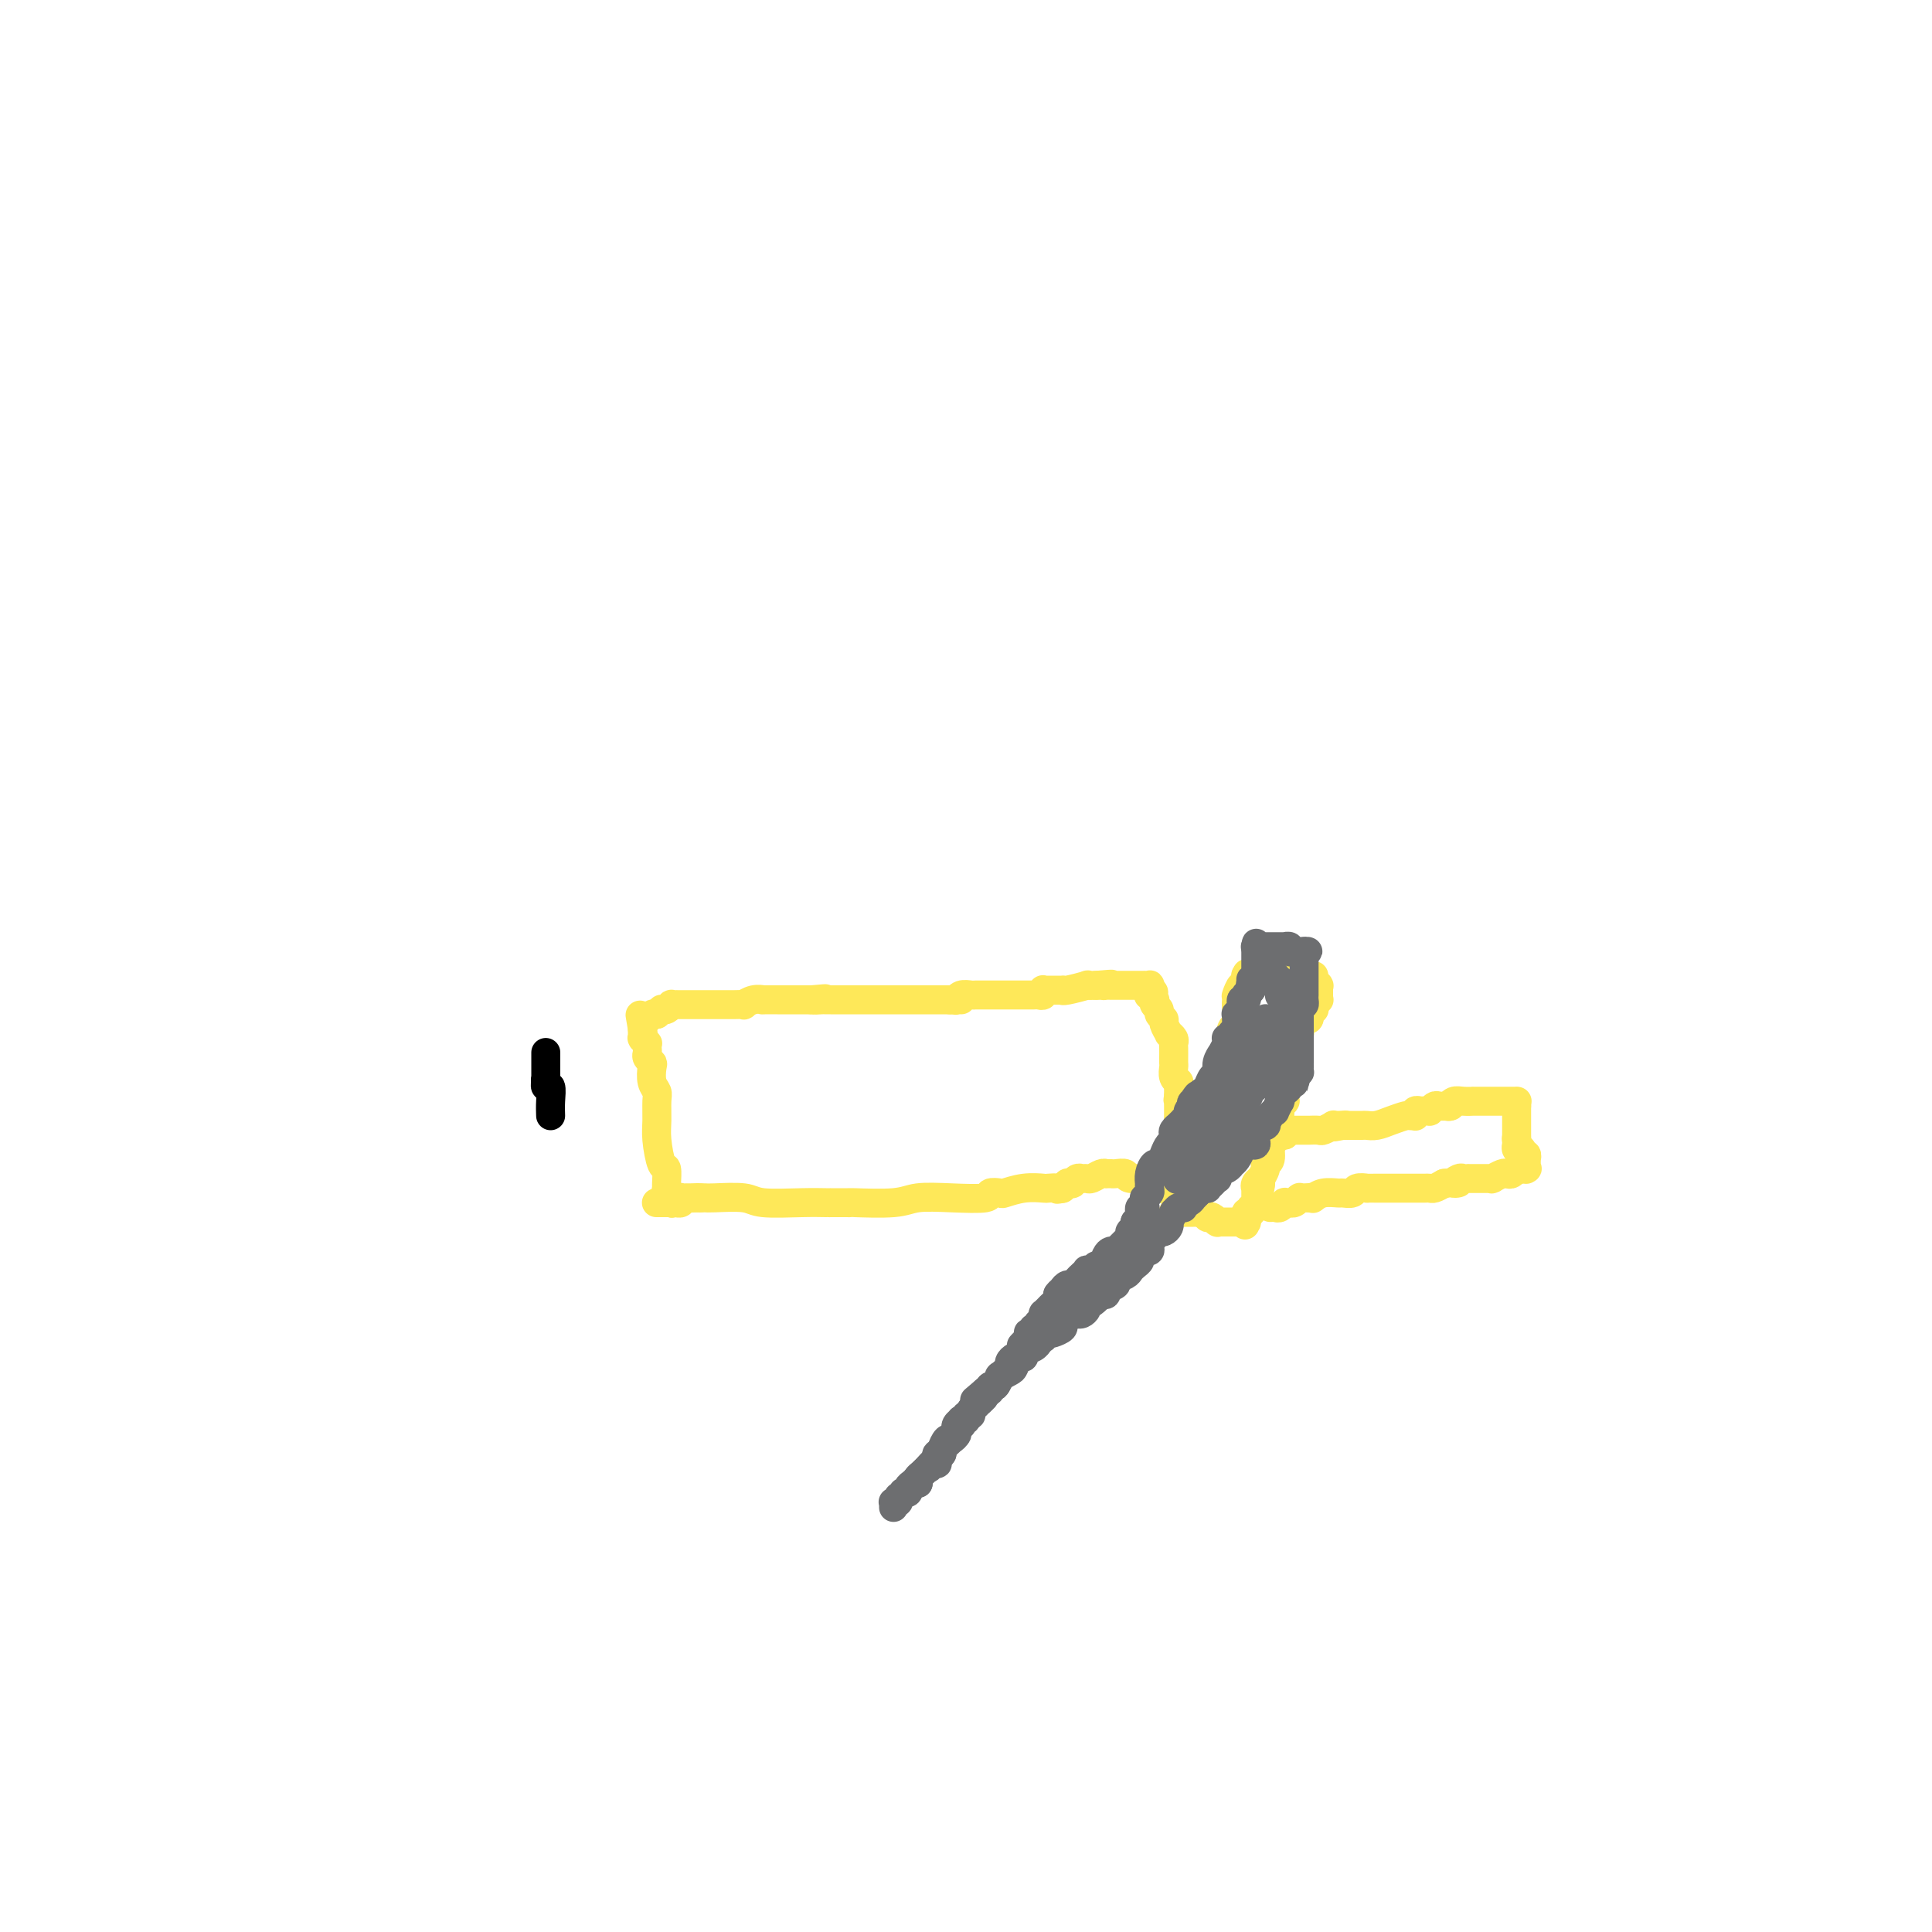 <svg viewBox='0 0 400 400' version='1.1' xmlns='http://www.w3.org/2000/svg' xmlns:xlink='http://www.w3.org/1999/xlink'><g fill='none' stroke='#000000' stroke-width='6' stroke-linecap='round' stroke-linejoin='round'><path d='M114,231c-0.030,-0.920 -0.061,-1.840 0,-3c0.061,-1.160 0.212,-2.559 0,-3c-0.212,-0.441 -0.789,0.078 -1,0c-0.211,-0.078 -0.057,-0.752 0,-1c0.057,-0.248 0.016,-0.071 0,0c-0.016,0.071 -0.008,0.035 0,0'/><path d='M113,224c-0.155,-1.086 -0.041,-0.302 0,0c0.041,0.302 0.011,0.120 0,0c-0.011,-0.120 -0.003,-0.180 0,0c0.003,0.180 0.001,0.598 0,0c-0.001,-0.598 -0.000,-2.213 0,-3c0.000,-0.787 0.000,-0.747 0,-1c-0.000,-0.253 -0.000,-0.799 0,-1c0.000,-0.201 0.000,-0.058 0,0c-0.000,0.058 -0.000,0.030 0,0c0.000,-0.030 0.000,-0.060 0,0c-0.000,0.060 -0.000,0.212 0,0c0.000,-0.212 0.000,-0.789 0,-1c-0.000,-0.211 -0.000,-0.057 0,0c0.000,0.057 0.000,0.016 0,0c-0.000,-0.016 -0.000,-0.008 0,0'/></g>
<g fill='none' stroke='#FEE859' stroke-width='6' stroke-linecap='round' stroke-linejoin='round'><path d='M139,249c0.000,0.000 0.100,0.100 0.1,0.1'/><path d='M139.1,249.1c0.054,-0.188 0.138,-0.710 -0.1,-1.1c-0.238,-0.390 -0.799,-0.650 -1,-1c-0.201,-0.350 -0.044,-0.789 0,-1c0.044,-0.211 -0.027,-0.194 0,-1c0.027,-0.806 0.150,-2.436 0,-3c-0.150,-0.564 -0.575,-0.063 -1,-1c-0.425,-0.937 -0.850,-3.314 -1,-5c-0.150,-1.686 -0.026,-2.683 0,-4c0.026,-1.317 -0.044,-2.955 0,-4c0.044,-1.045 0.204,-1.498 0,-2c-0.204,-0.502 -0.773,-1.052 -1,-2c-0.227,-0.948 -0.113,-2.295 0,-3c0.113,-0.705 0.226,-0.767 0,-1c-0.226,-0.233 -0.792,-0.636 -1,-1c-0.208,-0.364 -0.060,-0.690 0,-1c0.060,-0.310 0.030,-0.605 0,-1c-0.030,-0.395 -0.061,-0.890 0,-1c0.061,-0.110 0.212,0.167 0,0c-0.212,-0.167 -0.789,-0.777 -1,-1c-0.211,-0.223 -0.057,-0.060 0,0c0.057,0.060 0.015,0.016 0,0c-0.015,-0.016 -0.004,-0.003 0,0c0.004,0.003 0.001,-0.003 0,0c-0.001,0.003 -0.000,0.015 0,0c0.000,-0.015 0.000,-0.055 0,0c-0.000,0.055 -0.000,0.207 0,0c0.000,-0.207 0.000,-0.774 0,-1c-0.000,-0.226 -0.000,-0.112 0,0c0.000,0.112 0.000,0.223 0,0c-0.000,-0.223 -0.000,-0.778 0,-1c0.000,-0.222 0.000,-0.111 0,0'/><path d='M133,213c-0.944,-5.580 -0.253,-1.481 0,0c0.253,1.481 0.068,0.344 0,0c-0.068,-0.344 -0.018,0.105 0,0c0.018,-0.105 0.005,-0.764 0,-1c-0.005,-0.236 -0.001,-0.049 0,0c0.001,0.049 0.000,-0.039 0,0c-0.000,0.039 -0.000,0.207 0,0c0.000,-0.207 0.000,-0.787 0,-1c-0.000,-0.213 -0.001,-0.057 0,0c0.001,0.057 0.004,0.015 0,0c-0.004,-0.015 -0.015,-0.004 0,0c0.015,0.004 0.056,0.002 0,0c-0.056,-0.002 -0.208,-0.004 0,0c0.208,0.004 0.777,0.015 1,0c0.223,-0.015 0.101,-0.056 0,0c-0.101,0.056 -0.181,0.207 0,0c0.181,-0.207 0.623,-0.774 1,-1c0.377,-0.226 0.688,-0.113 1,0'/><path d='M136,210c0.702,-0.686 0.958,-0.902 1,-1c0.042,-0.098 -0.128,-0.079 0,0c0.128,0.079 0.556,0.217 1,0c0.444,-0.217 0.904,-0.790 1,-1c0.096,-0.210 -0.171,-0.056 0,0c0.171,0.056 0.781,0.015 1,0c0.219,-0.015 0.048,-0.004 0,0c-0.048,0.004 0.027,0.001 0,0c-0.027,-0.001 -0.157,-0.000 0,0c0.157,0.000 0.602,0.000 1,0c0.398,-0.000 0.751,-0.000 1,0c0.249,0.000 0.394,0.000 1,0c0.606,-0.000 1.673,-0.000 2,0c0.327,0.000 -0.085,0.000 0,0c0.085,-0.000 0.666,-0.000 1,0c0.334,0.000 0.421,0.000 1,0c0.579,-0.000 1.652,-0.000 2,0c0.348,0.000 -0.027,0.001 0,0c0.027,-0.001 0.458,-0.004 1,0c0.542,0.004 1.197,0.015 2,0c0.803,-0.015 1.754,-0.057 2,0c0.246,0.057 -0.211,0.211 0,0c0.211,-0.211 1.092,-0.789 2,-1c0.908,-0.211 1.844,-0.057 2,0c0.156,0.057 -0.467,0.015 0,0c0.467,-0.015 2.023,-0.004 3,0c0.977,0.004 1.375,0.001 2,0c0.625,-0.001 1.477,-0.000 2,0c0.523,0.000 0.718,0.000 1,0c0.282,-0.000 0.652,-0.000 1,0c0.348,0.000 0.674,0.000 1,0'/><path d='M168,207c5.128,-0.464 1.948,-0.124 1,0c-0.948,0.124 0.337,0.033 1,0c0.663,-0.033 0.703,-0.009 1,0c0.297,0.009 0.849,0.002 1,0c0.151,-0.002 -0.099,-0.001 0,0c0.099,0.001 0.547,0.000 1,0c0.453,-0.000 0.910,-0.000 1,0c0.090,0.000 -0.186,0.000 0,0c0.186,-0.000 0.834,-0.000 1,0c0.166,0.000 -0.149,0.000 0,0c0.149,-0.000 0.761,-0.000 1,0c0.239,0.000 0.104,0.000 0,0c-0.104,-0.000 -0.178,-0.000 0,0c0.178,0.000 0.609,0.000 1,0c0.391,-0.000 0.742,-0.000 1,0c0.258,0.000 0.422,0.000 1,0c0.578,-0.000 1.568,-0.000 2,0c0.432,0.000 0.305,0.000 1,0c0.695,-0.000 2.213,-0.000 3,0c0.787,0.000 0.845,0.000 1,0c0.155,-0.000 0.409,-0.000 1,0c0.591,0.000 1.520,0.000 2,0c0.480,-0.000 0.511,-0.000 1,0c0.489,0.000 1.436,0.000 2,0c0.564,-0.000 0.743,0.000 1,0c0.257,0.000 0.590,0.000 1,0c0.410,0.000 0.897,0.000 1,0c0.103,0.000 -0.179,0.000 0,0c0.179,0.000 0.817,0.000 1,0c0.183,0.000 -0.091,0.000 0,0c0.091,0.000 0.545,0.000 1,0'/><path d='M197,207c4.426,-0.001 0.992,-0.004 0,0c-0.992,0.004 0.459,0.015 1,0c0.541,-0.015 0.172,-0.057 0,0c-0.172,0.057 -0.145,0.211 0,0c0.145,-0.211 0.410,-0.789 1,-1c0.590,-0.211 1.506,-0.057 2,0c0.494,0.057 0.565,0.015 1,0c0.435,-0.015 1.232,-0.004 2,0c0.768,0.004 1.506,0.001 2,0c0.494,-0.001 0.744,-0.000 1,0c0.256,0.000 0.517,0.000 1,0c0.483,-0.000 1.186,-0.000 2,0c0.814,0.000 1.738,0.000 2,0c0.262,-0.000 -0.137,-0.000 0,0c0.137,0.000 0.811,0.001 1,0c0.189,-0.001 -0.107,-0.004 0,0c0.107,0.004 0.616,0.015 1,0c0.384,-0.015 0.642,-0.057 1,0c0.358,0.057 0.817,0.211 1,0c0.183,-0.211 0.090,-0.789 0,-1c-0.090,-0.211 -0.178,-0.057 0,0c0.178,0.057 0.622,0.015 1,0c0.378,-0.015 0.689,-0.003 1,0c0.311,0.003 0.621,-0.003 1,0c0.379,0.003 0.828,0.015 1,0c0.172,-0.015 0.068,-0.057 0,0c-0.068,0.057 -0.098,0.211 1,0c1.098,-0.211 3.325,-0.789 4,-1c0.675,-0.211 -0.203,-0.057 0,0c0.203,0.057 1.487,0.016 2,0c0.513,-0.016 0.257,-0.008 0,0'/><path d='M227,204c5.107,-0.464 2.874,-0.124 2,0c-0.874,0.124 -0.389,0.033 0,0c0.389,-0.033 0.682,-0.009 1,0c0.318,0.009 0.659,0.002 1,0c0.341,-0.002 0.680,-0.001 1,0c0.320,0.001 0.622,0.000 1,0c0.378,-0.000 0.832,-0.000 1,0c0.168,0.000 0.049,0.000 0,0c-0.049,-0.000 -0.027,-0.000 0,0c0.027,0.000 0.060,0.000 0,0c-0.060,-0.000 -0.212,-0.000 0,0c0.212,0.000 0.788,0.000 1,0c0.212,-0.000 0.061,-0.000 0,0c-0.061,0.000 -0.030,-0.000 0,0c0.030,0.000 0.061,0.000 0,0c-0.061,-0.000 -0.214,-0.000 0,0c0.214,0.000 0.793,0.000 1,0c0.207,-0.000 0.041,-0.000 0,0c-0.041,0.000 0.042,0.000 0,0c-0.042,-0.000 -0.208,-0.000 0,0c0.208,0.000 0.792,0.000 1,0c0.208,-0.000 0.042,-0.001 0,0c-0.042,0.001 0.041,0.004 0,0c-0.041,-0.004 -0.207,-0.015 0,0c0.207,0.015 0.788,0.057 1,0c0.212,-0.057 0.057,-0.211 0,0c-0.057,0.211 -0.015,0.789 0,1c0.015,0.211 0.004,0.057 0,0c-0.004,-0.057 -0.001,-0.015 0,0c0.001,0.015 0.000,0.004 0,0c-0.000,-0.004 -0.000,-0.002 0,0'/><path d='M238,205c1.702,0.381 0.456,0.834 0,1c-0.456,0.166 -0.122,0.045 0,0c0.122,-0.045 0.032,-0.013 0,0c-0.032,0.013 -0.005,0.007 0,0c0.005,-0.007 -0.013,-0.017 0,0c0.013,0.017 0.055,0.060 0,0c-0.055,-0.060 -0.207,-0.223 0,0c0.207,0.223 0.772,0.833 1,1c0.228,0.167 0.118,-0.110 0,0c-0.118,0.110 -0.243,0.605 0,1c0.243,0.395 0.854,0.688 1,1c0.146,0.312 -0.172,0.643 0,1c0.172,0.357 0.834,0.740 1,1c0.166,0.260 -0.166,0.399 0,1c0.166,0.601 0.829,1.665 1,2c0.171,0.335 -0.150,-0.060 0,0c0.150,0.060 0.772,0.576 1,1c0.228,0.424 0.061,0.758 0,1c-0.061,0.242 -0.016,0.393 0,1c0.016,0.607 0.003,1.672 0,2c-0.003,0.328 0.003,-0.080 0,0c-0.003,0.080 -0.015,0.648 0,1c0.015,0.352 0.057,0.490 0,1c-0.057,0.510 -0.211,1.394 0,2c0.211,0.606 0.789,0.933 1,1c0.211,0.067 0.057,-0.126 0,0c-0.057,0.126 -0.015,0.573 0,1c0.015,0.427 0.004,0.836 0,1c-0.004,0.164 -0.001,0.083 0,0c0.001,-0.083 0.000,-0.166 0,0c-0.000,0.166 -0.000,0.583 0,1'/><path d='M244,227c0.928,3.625 0.249,1.688 0,1c-0.249,-0.688 -0.067,-0.128 0,0c0.067,0.128 0.018,-0.177 0,0c-0.018,0.177 -0.005,0.835 0,1c0.005,0.165 0.001,-0.163 0,0c-0.001,0.163 -0.000,0.818 0,1c0.000,0.182 0.000,-0.109 0,0c-0.000,0.109 -0.000,0.617 0,1c0.000,0.383 0.000,0.642 0,1c-0.000,0.358 -0.000,0.817 0,1c0.000,0.183 0.000,0.090 0,0c-0.000,-0.090 -0.000,-0.178 0,0c0.000,0.178 0.000,0.622 0,1c-0.000,0.378 -0.000,0.690 0,1c0.000,0.310 0.000,0.618 0,1c-0.000,0.382 -0.000,0.838 0,1c0.000,0.162 0.000,0.030 0,0c-0.000,-0.030 -0.000,0.044 0,0c0.000,-0.044 0.000,-0.204 0,0c-0.000,0.204 -0.000,0.773 0,1c0.000,0.227 0.000,0.114 0,0c-0.000,-0.114 -0.000,-0.228 0,0c0.000,0.228 0.000,0.797 0,1c-0.000,0.203 -0.000,0.039 0,0c0.000,-0.039 0.000,0.046 0,0c-0.000,-0.046 -0.000,-0.222 0,0c0.000,0.222 0.000,0.844 0,1c-0.000,0.156 -0.000,-0.154 0,0c0.000,0.154 0.000,0.772 0,1c-0.000,0.228 -0.000,0.065 0,0c0.000,-0.065 0.000,-0.033 0,0'/><path d='M244,241c0.000,2.161 0.000,0.564 0,0c-0.000,-0.564 0.000,-0.095 0,0c-0.000,0.095 -0.000,-0.185 0,0c0.000,0.185 0.000,0.833 0,1c-0.000,0.167 -0.000,-0.148 0,0c0.000,0.148 0.000,0.757 0,1c-0.000,0.243 -0.000,0.118 0,0c0.000,-0.118 0.000,-0.229 0,0c-0.000,0.229 -0.000,0.797 0,1c0.000,0.203 0.000,0.040 0,0c-0.000,-0.040 -0.000,0.042 0,0c0.000,-0.042 0.000,-0.208 0,0c-0.000,0.208 -0.000,0.792 0,1c0.000,0.208 0.000,0.042 0,0c-0.000,-0.042 -0.000,0.041 0,0c0.000,-0.041 0.000,-0.207 0,0c-0.000,0.207 -0.000,0.788 0,1c0.000,0.212 0.000,0.057 0,0c-0.000,-0.057 -0.000,-0.015 0,0c0.000,0.015 0.001,0.004 0,0c-0.001,-0.004 -0.004,-0.001 0,0c0.004,0.001 0.015,0.000 0,0c-0.015,-0.000 -0.057,-0.000 0,0c0.057,0.000 0.211,0.000 0,0c-0.211,-0.000 -0.788,-0.000 -1,0c-0.212,0.000 -0.061,0.000 0,0c0.061,-0.000 0.030,-0.000 0,0c-0.030,0.000 -0.060,0.000 0,0c0.060,-0.000 0.208,-0.000 0,0c-0.208,0.000 -0.774,0.000 -1,0c-0.226,-0.000 -0.113,-0.000 0,0'/><path d='M242,246c-0.548,0.756 -0.917,0.146 -1,0c-0.083,-0.146 0.121,0.172 0,0c-0.121,-0.172 -0.567,-0.835 -1,-1c-0.433,-0.165 -0.855,0.166 -1,0c-0.145,-0.166 -0.014,-0.829 -1,-1c-0.986,-0.171 -3.087,0.150 -4,0c-0.913,-0.150 -0.636,-0.772 -1,-1c-0.364,-0.228 -1.369,-0.061 -2,0c-0.631,0.061 -0.887,0.016 -1,0c-0.113,-0.016 -0.083,-0.004 0,0c0.083,0.004 0.218,0.001 0,0c-0.218,-0.001 -0.791,-0.000 -1,0c-0.209,0.000 -0.056,0.000 0,0c0.056,-0.000 0.013,-0.001 0,0c-0.013,0.001 0.004,0.004 0,0c-0.004,-0.004 -0.028,-0.015 0,0c0.028,0.015 0.110,0.057 0,0c-0.110,-0.057 -0.410,-0.212 -1,0c-0.590,0.212 -1.469,0.793 -2,1c-0.531,0.207 -0.716,0.041 -1,0c-0.284,-0.041 -0.669,0.042 -1,0c-0.331,-0.042 -0.610,-0.208 -1,0c-0.390,0.208 -0.893,0.792 -1,1c-0.107,0.208 0.182,0.042 0,0c-0.182,-0.042 -0.833,0.041 -1,0c-0.167,-0.041 0.151,-0.207 0,0c-0.151,0.207 -0.773,0.788 -1,1c-0.227,0.212 -0.061,0.057 0,0c0.061,-0.057 0.016,-0.015 0,0c-0.016,0.015 -0.005,0.004 0,0c0.005,-0.004 0.002,-0.002 0,0'/><path d='M220,246c-1.810,0.465 -0.836,0.128 -1,0c-0.164,-0.128 -1.468,-0.048 -2,0c-0.532,0.048 -0.294,0.064 -1,0c-0.706,-0.064 -2.355,-0.210 -4,0c-1.645,0.210 -3.284,0.774 -4,1c-0.716,0.226 -0.509,0.112 -1,0c-0.491,-0.112 -1.680,-0.222 -2,0c-0.320,0.222 0.228,0.778 -1,1c-1.228,0.222 -4.234,0.112 -7,0c-2.766,-0.112 -5.294,-0.226 -7,0c-1.706,0.226 -2.591,0.793 -5,1c-2.409,0.207 -6.343,0.056 -8,0c-1.657,-0.056 -1.036,-0.015 -1,0c0.036,0.015 -0.512,0.004 -1,0c-0.488,-0.004 -0.916,-0.001 -1,0c-0.084,0.001 0.175,0.000 0,0c-0.175,-0.000 -0.783,-0.000 -1,0c-0.217,0.000 -0.044,-0.000 0,0c0.044,0.000 -0.041,0.000 0,0c0.041,-0.000 0.210,-0.000 0,0c-0.210,0.000 -0.798,0.001 -1,0c-0.202,-0.001 -0.018,-0.004 0,0c0.018,0.004 -0.132,0.015 -1,0c-0.868,-0.015 -2.456,-0.057 -5,0c-2.544,0.057 -6.044,0.211 -8,0c-1.956,-0.211 -2.367,-0.789 -4,-1c-1.633,-0.211 -4.489,-0.057 -6,0c-1.511,0.057 -1.676,0.015 -2,0c-0.324,-0.015 -0.807,-0.004 -1,0c-0.193,0.004 -0.097,0.002 0,0'/><path d='M145,248c-12.071,0.309 -4.750,0.083 -2,0c2.750,-0.083 0.929,-0.022 0,0c-0.929,0.022 -0.967,0.005 -1,0c-0.033,-0.005 -0.060,0.002 0,0c0.060,-0.002 0.208,-0.015 0,0c-0.208,0.015 -0.773,0.057 -1,0c-0.227,-0.057 -0.116,-0.211 0,0c0.116,0.211 0.238,0.789 0,1c-0.238,0.211 -0.834,0.057 -1,0c-0.166,-0.057 0.100,-0.015 0,0c-0.100,0.015 -0.567,0.004 -1,0c-0.433,-0.004 -0.834,-0.001 -1,0c-0.166,0.001 -0.097,0.000 0,0c0.097,-0.000 0.222,-0.000 0,0c-0.222,0.000 -0.790,0.000 -1,0c-0.210,-0.000 -0.060,-0.000 0,0c0.060,0.000 0.030,0.000 0,0c-0.030,-0.000 -0.061,-0.000 0,0c0.061,0.000 0.212,0.000 0,0c-0.212,-0.000 -0.789,-0.000 -1,0c-0.211,0.000 -0.057,0.000 0,0c0.057,-0.000 0.016,-0.000 0,0c-0.016,0.000 -0.008,0.000 0,0'/><path d='M244,249c0.000,0.000 0.100,0.100 0.1,0.1'/><path d='M244.1,249.1c-0.007,-0.003 -0.075,-0.060 -0.1,-0.1c-0.025,-0.040 -0.007,-0.064 0,0c0.007,0.064 0.002,0.214 0,0c-0.002,-0.214 -0.000,-0.793 0,-1c0.000,-0.207 0.000,-0.041 0,0c-0.000,0.041 -0.000,-0.041 0,0c0.000,0.041 0.000,0.207 0,0c-0.000,-0.207 -0.000,-0.786 0,-1c0.000,-0.214 0.000,-0.061 0,0c-0.000,0.061 -0.000,0.030 0,0c0.000,-0.030 0.000,-0.061 0,0c-0.000,0.061 -0.000,0.212 0,0c0.000,-0.212 0.000,-0.789 0,-1c-0.000,-0.211 -0.000,-0.057 0,0c0.000,0.057 0.000,0.015 0,0c-0.000,-0.015 -0.000,-0.004 0,0c0.000,0.004 0.000,0.002 0,0'/><path d='M244,246c0.211,-0.492 0.789,-0.170 1,0c0.211,0.170 0.057,0.190 0,0c-0.057,-0.190 -0.015,-0.591 0,-1c0.015,-0.409 0.004,-0.828 0,-1c-0.004,-0.172 -0.001,-0.099 0,0c0.001,0.099 0.000,0.224 0,0c-0.000,-0.224 -0.000,-0.796 0,-1c0.000,-0.204 0.000,-0.041 0,0c-0.000,0.041 -0.000,-0.042 0,0c0.000,0.042 0.000,0.208 0,0c-0.000,-0.208 -0.000,-0.792 0,-1c0.000,-0.208 0.000,-0.042 0,0c-0.000,0.042 -0.000,-0.041 0,0c0.000,0.041 0.000,0.207 0,0c-0.000,-0.207 -0.000,-0.788 0,-1c0.000,-0.212 0.000,-0.057 0,0c-0.000,0.057 -0.001,0.015 0,0c0.001,-0.015 0.004,-0.003 0,0c-0.004,0.003 -0.016,-0.002 0,0c0.016,0.002 0.061,0.011 0,0c-0.061,-0.011 -0.226,-0.041 0,0c0.226,0.041 0.845,0.152 1,0c0.155,-0.152 -0.155,-0.566 0,-1c0.155,-0.434 0.774,-0.887 1,-1c0.226,-0.113 0.061,0.113 0,0c-0.061,-0.113 -0.016,-0.565 0,-1c0.016,-0.435 0.004,-0.851 0,-1c-0.004,-0.149 -0.001,-0.030 0,0c0.001,0.030 0.000,-0.031 0,0c-0.000,0.031 -0.000,0.152 0,0c0.000,-0.152 0.000,-0.576 0,-1'/><path d='M247,236c0.464,-1.543 0.124,-0.399 0,0c-0.124,0.399 -0.033,0.054 0,0c0.033,-0.054 0.009,0.183 0,0c-0.009,-0.183 -0.002,-0.785 0,-1c0.002,-0.215 0.001,-0.044 0,0c-0.001,0.044 -0.000,-0.041 0,0c0.000,0.041 0.000,0.208 0,0c-0.000,-0.208 -0.000,-0.792 0,-1c0.000,-0.208 -0.000,-0.042 0,0c0.000,0.042 0.000,-0.041 0,0c-0.000,0.041 -0.000,0.207 0,0c0.000,-0.207 0.000,-0.788 0,-1c-0.000,-0.212 -0.001,-0.056 0,0c0.001,0.056 0.004,0.012 0,0c-0.004,-0.012 -0.016,0.008 0,0c0.016,-0.008 0.061,-0.045 0,0c-0.061,0.045 -0.226,0.171 0,0c0.226,-0.171 0.845,-0.638 1,-1c0.155,-0.362 -0.155,-0.619 0,-1c0.155,-0.381 0.774,-0.887 1,-1c0.226,-0.113 0.061,0.167 0,0c-0.061,-0.167 -0.016,-0.781 0,-1c0.016,-0.219 0.004,-0.045 0,0c-0.004,0.045 -0.001,-0.041 0,0c0.001,0.041 0.000,0.207 0,0c-0.000,-0.207 -0.000,-0.788 0,-1c0.000,-0.212 0.000,-0.057 0,0c-0.000,0.057 -0.000,0.015 0,0c0.000,-0.015 0.000,-0.004 0,0c-0.000,0.004 -0.000,0.001 0,0c0.000,-0.001 0.000,-0.001 0,0'/><path d='M249,228c0.304,-1.254 0.065,-0.390 0,0c-0.065,0.390 0.043,0.307 0,0c-0.043,-0.307 -0.236,-0.839 0,-1c0.236,-0.161 0.900,0.048 1,0c0.100,-0.048 -0.366,-0.353 0,-1c0.366,-0.647 1.562,-1.636 2,-2c0.438,-0.364 0.117,-0.101 0,0c-0.117,0.101 -0.031,0.041 0,0c0.031,-0.041 0.008,-0.064 0,0c-0.008,0.064 -0.002,0.214 0,0c0.002,-0.214 0.001,-0.793 0,-1c-0.001,-0.207 -0.000,-0.042 0,0c0.000,0.042 0.000,-0.041 0,0c-0.000,0.041 -0.001,0.204 0,0c0.001,-0.204 0.004,-0.776 0,-1c-0.004,-0.224 -0.016,-0.102 0,0c0.016,0.102 0.060,0.182 0,0c-0.060,-0.182 -0.222,-0.627 0,-1c0.222,-0.373 0.830,-0.673 1,-1c0.170,-0.327 -0.098,-0.680 0,-1c0.098,-0.320 0.562,-0.608 1,-1c0.438,-0.392 0.849,-0.889 1,-1c0.151,-0.111 0.040,0.163 0,0c-0.040,-0.163 -0.011,-0.762 0,-1c0.011,-0.238 0.003,-0.116 0,0c-0.003,0.116 -0.001,0.227 0,0c0.001,-0.227 0.000,-0.793 0,-1c-0.000,-0.207 -0.000,-0.055 0,0c0.000,0.055 0.000,0.015 0,0c-0.000,-0.015 -0.000,-0.004 0,0c0.000,0.004 0.000,0.002 0,0'/><path d='M255,215c0.928,-2.007 0.249,-0.524 0,0c-0.249,0.524 -0.067,0.088 0,0c0.067,-0.088 0.018,0.172 0,0c-0.018,-0.172 -0.004,-0.778 0,-1c0.004,-0.222 0.000,-0.062 0,0c-0.000,0.062 0.004,0.027 0,0c-0.004,-0.027 -0.015,-0.045 0,0c0.015,0.045 0.057,0.152 0,0c-0.057,-0.152 -0.211,-0.562 0,-1c0.211,-0.438 0.789,-0.902 1,-1c0.211,-0.098 0.057,0.170 0,0c-0.057,-0.170 -0.015,-0.778 0,-1c0.015,-0.222 0.004,-0.059 0,0c-0.004,0.059 -0.001,0.012 0,0c0.001,-0.012 0.000,0.011 0,0c-0.000,-0.011 -0.000,-0.056 0,0c0.000,0.056 0.000,0.212 0,0c-0.000,-0.212 -0.000,-0.793 0,-1c0.000,-0.207 0.000,-0.041 0,0c-0.000,0.041 -0.000,-0.042 0,0c0.000,0.042 0.000,0.208 0,0c-0.000,-0.208 -0.000,-0.792 0,-1c0.000,-0.208 0.000,-0.042 0,0c-0.000,0.042 -0.000,-0.041 0,0c0.000,0.041 0.000,0.207 0,0c-0.000,-0.207 -0.000,-0.786 0,-1c0.000,-0.214 0.000,-0.061 0,0c-0.000,0.061 -0.000,0.031 0,0'/><path d='M256,208c0.155,-1.022 0.041,-0.078 0,0c-0.041,0.078 -0.011,-0.710 0,-1c0.011,-0.290 0.003,-0.081 0,0c-0.003,0.081 -0.001,0.035 0,0c0.001,-0.035 -0.001,-0.060 0,0c0.001,0.060 0.003,0.204 0,0c-0.003,-0.204 -0.011,-0.758 0,-1c0.011,-0.242 0.041,-0.174 0,0c-0.041,0.174 -0.155,0.453 0,0c0.155,-0.453 0.577,-1.638 1,-2c0.423,-0.362 0.845,0.100 1,0c0.155,-0.100 0.041,-0.763 0,-1c-0.041,-0.237 -0.011,-0.050 0,0c0.011,0.050 0.003,-0.039 0,0c-0.003,0.039 -0.001,0.206 0,0c0.001,-0.206 0.000,-0.786 0,-1c-0.000,-0.214 -0.000,-0.061 0,0c0.000,0.061 0.000,0.031 0,0'/><path d='M258,202c0.305,-0.928 0.067,-0.249 0,0c-0.067,0.249 0.039,0.067 0,0c-0.039,-0.067 -0.221,-0.018 0,0c0.221,0.018 0.844,0.005 1,0c0.156,-0.005 -0.155,-0.001 0,0c0.155,0.001 0.777,0.000 1,0c0.223,-0.000 0.049,-0.000 0,0c-0.049,0.000 0.029,0.000 0,0c-0.029,-0.000 -0.165,-0.000 0,0c0.165,0.000 0.632,0.000 1,0c0.368,-0.000 0.638,-0.000 1,0c0.362,0.000 0.815,0.000 1,0c0.185,-0.000 0.101,-0.000 0,0c-0.101,0.000 -0.219,0.000 0,0c0.219,-0.000 0.777,-0.000 1,0c0.223,0.000 0.113,0.000 0,0c-0.113,-0.000 -0.227,-0.000 0,0c0.227,0.000 0.796,0.000 1,0c0.204,-0.000 0.044,-0.000 0,0c-0.044,0.000 0.029,0.000 0,0c-0.029,-0.000 -0.162,-0.000 0,0c0.162,0.000 0.617,0.000 1,0c0.383,-0.000 0.695,-0.000 1,0c0.305,0.000 0.603,0.000 1,0c0.397,-0.000 0.891,-0.000 1,0c0.109,0.000 -0.168,0.000 0,0c0.168,0.000 0.780,-0.000 1,0c0.220,0.000 0.049,0.000 0,0c-0.049,0.000 0.025,-0.000 0,0c-0.025,0.000 -0.150,0.000 0,0c0.150,0.000 0.575,0.000 1,0'/><path d='M271,202c2.007,-0.004 0.524,-0.015 0,0c-0.524,0.015 -0.087,0.057 0,0c0.087,-0.057 -0.174,-0.212 0,0c0.174,0.212 0.782,0.793 1,1c0.218,0.207 0.044,0.041 0,0c-0.044,-0.041 0.041,0.042 0,0c-0.041,-0.042 -0.207,-0.208 0,0c0.207,0.208 0.788,0.792 1,1c0.212,0.208 0.057,0.042 0,0c-0.057,-0.042 -0.015,0.042 0,0c0.015,-0.042 0.004,-0.208 0,0c-0.004,0.208 -0.001,0.792 0,1c0.001,0.208 0.000,0.042 0,0c-0.000,-0.042 -0.000,0.041 0,0c0.000,-0.041 0.000,-0.207 0,0c-0.000,0.207 -0.000,0.788 0,1c0.000,0.212 0.000,0.057 0,0c-0.000,-0.057 -0.000,-0.015 0,0c0.000,0.015 0.000,0.004 0,0c-0.000,-0.004 -0.000,-0.002 0,0c0.000,0.002 0.000,0.004 0,0c-0.000,-0.004 -0.000,-0.015 0,0c0.000,0.015 0.001,0.057 0,0c-0.001,-0.057 -0.004,-0.212 0,0c0.004,0.212 0.015,0.793 0,1c-0.015,0.207 -0.057,0.041 0,0c0.057,-0.041 0.211,0.041 0,0c-0.211,-0.041 -0.789,-0.207 -1,0c-0.211,0.207 -0.057,0.786 0,1c0.057,0.214 0.016,0.061 0,0c-0.016,-0.061 -0.008,-0.031 0,0'/><path d='M272,208c0.154,0.867 0.037,0.035 0,0c-0.037,-0.035 0.004,0.727 0,1c-0.004,0.273 -0.054,0.058 0,0c0.054,-0.058 0.212,0.041 0,0c-0.212,-0.041 -0.793,-0.221 -1,0c-0.207,0.221 -0.041,0.844 0,1c0.041,0.156 -0.042,-0.154 0,0c0.042,0.154 0.208,0.773 0,1c-0.208,0.227 -0.792,0.064 -1,0c-0.208,-0.064 -0.042,-0.027 0,0c0.042,0.027 -0.041,0.046 0,0c0.041,-0.046 0.207,-0.156 0,0c-0.207,0.156 -0.788,0.577 -1,1c-0.212,0.423 -0.056,0.849 0,1c0.056,0.151 0.011,0.026 0,0c-0.011,-0.026 0.011,0.046 0,0c-0.011,-0.046 -0.056,-0.209 0,0c0.056,0.209 0.211,0.792 0,1c-0.211,0.208 -0.789,0.042 -1,0c-0.211,-0.042 -0.056,0.041 0,0c0.056,-0.041 0.011,-0.207 0,0c-0.011,0.207 0.011,0.788 0,1c-0.011,0.212 -0.056,0.056 0,0c0.056,-0.056 0.211,-0.011 0,0c-0.211,0.011 -0.789,-0.012 -1,0c-0.211,0.012 -0.057,0.058 0,0c0.057,-0.058 0.015,-0.220 0,0c-0.015,0.220 -0.004,0.822 0,1c0.004,0.178 0.001,-0.067 0,0c-0.001,0.067 -0.000,0.448 0,1c0.000,0.552 0.000,1.276 0,2'/><path d='M267,219c-0.713,1.654 0.005,0.288 0,0c-0.005,-0.288 -0.733,0.501 -1,1c-0.267,0.499 -0.071,0.708 0,1c0.071,0.292 0.019,0.666 0,1c-0.019,0.334 -0.005,0.628 0,1c0.005,0.372 0.001,0.820 0,1c-0.001,0.180 -0.000,0.090 0,0c0.000,-0.090 0.000,-0.182 0,0c-0.000,0.182 -0.000,0.636 0,1c0.000,0.364 0.000,0.637 0,1c-0.000,0.363 -0.000,0.815 0,1c0.000,0.185 0.000,0.102 0,0c-0.000,-0.102 -0.000,-0.223 0,0c0.000,0.223 0.001,0.791 0,1c-0.001,0.209 -0.004,0.059 0,0c0.004,-0.059 0.015,-0.025 0,0c-0.015,0.025 -0.057,0.043 0,0c0.057,-0.043 0.211,-0.148 0,0c-0.211,0.148 -0.788,0.548 -1,1c-0.212,0.452 -0.060,0.955 0,1c0.060,0.045 0.026,-0.369 0,0c-0.026,0.369 -0.044,1.521 0,2c0.044,0.479 0.151,0.286 0,1c-0.151,0.714 -0.561,2.337 -1,3c-0.439,0.663 -0.906,0.368 -1,1c-0.094,0.632 0.185,2.193 0,3c-0.185,0.807 -0.834,0.860 -1,1c-0.166,0.140 0.151,0.367 0,1c-0.151,0.633 -0.772,1.670 -1,2c-0.228,0.330 -0.065,-0.049 0,0c0.065,0.049 0.033,0.524 0,1'/><path d='M261,245c-0.868,4.038 -0.036,1.135 0,0c0.036,-1.135 -0.722,-0.500 -1,0c-0.278,0.500 -0.074,0.866 0,1c0.074,0.134 0.020,0.036 0,0c-0.020,-0.036 -0.005,-0.010 0,0c0.005,0.010 0.001,0.003 0,0c-0.001,-0.003 -0.000,-0.002 0,0c0.000,0.002 0.000,0.004 0,0c-0.000,-0.004 -0.000,-0.015 0,0c0.000,0.015 0.000,0.056 0,0c-0.000,-0.056 -0.000,-0.208 0,0c0.000,0.208 0.000,0.777 0,1c-0.000,0.223 -0.000,0.102 0,0c0.000,-0.102 0.001,-0.185 0,0c-0.001,0.185 -0.004,0.637 0,1c0.004,0.363 0.015,0.637 0,1c-0.015,0.363 -0.057,0.815 0,1c0.057,0.185 0.212,0.102 0,0c-0.212,-0.102 -0.793,-0.225 -1,0c-0.207,0.225 -0.041,0.796 0,1c0.041,0.204 -0.041,0.040 0,0c0.041,-0.040 0.207,0.042 0,0c-0.207,-0.042 -0.788,-0.208 -1,0c-0.212,0.208 -0.057,0.792 0,1c0.057,0.208 0.015,0.042 0,0c-0.015,-0.042 -0.004,0.041 0,0c0.004,-0.041 0.001,-0.207 0,0c-0.001,0.207 -0.000,0.788 0,1c0.000,0.212 0.000,0.057 0,0c-0.000,-0.057 -0.000,-0.016 0,0c0.000,0.016 0.000,0.008 0,0'/><path d='M258,253c-0.460,1.238 -0.109,0.332 0,0c0.109,-0.332 -0.024,-0.089 0,0c0.024,0.089 0.203,0.024 0,0c-0.203,-0.024 -0.790,-0.006 -1,0c-0.210,0.006 -0.042,0.002 0,0c0.042,-0.002 -0.041,-0.000 0,0c0.041,0.000 0.207,0.000 0,0c-0.207,-0.000 -0.786,-0.000 -1,0c-0.214,0.000 -0.061,0.000 0,0c0.061,-0.000 0.031,-0.000 0,0c-0.031,0.000 -0.065,0.000 0,0c0.065,-0.000 0.227,-0.000 0,0c-0.227,0.000 -0.844,0.000 -1,0c-0.156,-0.000 0.151,0.000 0,0c-0.151,-0.000 -0.758,-0.000 -1,0c-0.242,0.000 -0.118,0.000 0,0c0.118,-0.000 0.229,-0.000 0,0c-0.229,0.000 -0.797,0.000 -1,0c-0.203,-0.000 -0.040,-0.000 0,0c0.040,0.000 -0.042,0.000 0,0c0.042,-0.000 0.207,-0.000 0,0c-0.207,0.000 -0.787,0.001 -1,0c-0.213,-0.001 -0.060,-0.004 0,0c0.060,0.004 0.026,0.015 0,0c-0.026,-0.015 -0.045,-0.056 0,0c0.045,0.056 0.153,0.208 0,0c-0.153,-0.208 -0.567,-0.777 -1,-1c-0.433,-0.223 -0.886,-0.098 -1,0c-0.114,0.098 0.110,0.171 0,0c-0.110,-0.171 -0.555,-0.585 -1,-1'/><path d='M249,251c-1.614,-0.309 -1.151,-0.083 -1,0c0.151,0.083 -0.012,0.022 0,0c0.012,-0.022 0.199,-0.006 0,0c-0.199,0.006 -0.786,0.002 -1,0c-0.214,-0.002 -0.057,-0.000 0,0c0.057,0.000 0.015,0.000 0,0c-0.015,-0.000 -0.003,-0.000 0,0c0.003,0.000 -0.003,0.000 0,0c0.003,-0.000 0.015,-0.000 0,0c-0.015,0.000 -0.057,0.000 0,0c0.057,-0.000 0.211,-0.000 0,0c-0.211,0.000 -0.789,0.000 -1,0c-0.211,-0.000 -0.056,-0.000 0,0c0.056,0.000 0.011,0.000 0,0c-0.011,-0.000 0.011,-0.000 0,0c-0.011,0.000 -0.056,0.000 0,0c0.056,-0.000 0.212,-0.000 0,0c-0.212,0.000 -0.793,0.000 -1,0c-0.207,-0.000 -0.041,-0.000 0,0c0.041,0.000 -0.041,0.000 0,0c0.041,-0.000 0.207,-0.000 0,0c-0.207,0.000 -0.786,0.000 -1,0c-0.214,-0.000 -0.061,-0.000 0,0c0.061,0.000 0.030,-0.000 0,0c-0.030,0.000 -0.061,-0.000 0,0c0.061,0.000 0.212,-0.000 0,0c-0.212,0.000 -0.788,-0.000 -1,0c-0.212,0.000 -0.061,-0.000 0,0c0.061,0.000 0.030,0.000 0,0'/><path d='M263,250c0.342,-0.030 0.684,-0.061 1,0c0.316,0.061 0.606,0.212 1,0c0.394,-0.212 0.893,-0.788 1,-1c0.107,-0.212 -0.178,-0.061 0,0c0.178,0.061 0.818,0.030 1,0c0.182,-0.030 -0.096,-0.061 0,0c0.096,0.061 0.565,0.212 1,0c0.435,-0.212 0.838,-0.789 1,-1c0.162,-0.211 0.085,-0.057 0,0c-0.085,0.057 -0.177,0.015 0,0c0.177,-0.015 0.622,-0.004 1,0c0.378,0.004 0.689,0.002 1,0'/><path d='M271,248c1.484,-0.326 1.194,-0.140 1,0c-0.194,0.140 -0.294,0.235 0,0c0.294,-0.235 0.980,-0.799 2,-1c1.020,-0.201 2.372,-0.040 3,0c0.628,0.040 0.531,-0.042 1,0c0.469,0.042 1.504,0.207 2,0c0.496,-0.207 0.452,-0.788 1,-1c0.548,-0.212 1.686,-0.057 2,0c0.314,0.057 -0.196,0.015 0,0c0.196,-0.015 1.099,-0.004 2,0c0.901,0.004 1.799,0.001 2,0c0.201,-0.001 -0.296,-0.000 0,0c0.296,0.000 1.386,0.000 2,0c0.614,-0.000 0.753,-0.000 1,0c0.247,0.000 0.601,0.000 1,0c0.399,-0.000 0.843,-0.000 1,0c0.157,0.000 0.028,0.000 0,0c-0.028,-0.000 0.045,-0.000 0,0c-0.045,0.000 -0.209,-0.000 0,0c0.209,0.000 0.792,0.000 1,0c0.208,-0.000 0.042,-0.000 0,0c-0.042,0.000 0.042,0.000 0,0c-0.042,-0.000 -0.208,-0.000 0,0c0.208,0.000 0.791,0.000 1,0c0.209,-0.000 0.045,-0.000 0,0c-0.045,0.000 0.029,0.001 0,0c-0.029,-0.001 -0.160,-0.003 0,0c0.160,0.003 0.610,0.011 1,0c0.390,-0.011 0.720,-0.041 1,0c0.280,0.041 0.508,0.155 1,0c0.492,-0.155 1.246,-0.577 2,-1'/><path d='M299,245c4.736,-0.403 2.574,0.088 2,0c-0.574,-0.088 0.438,-0.756 1,-1c0.562,-0.244 0.672,-0.065 1,0c0.328,0.065 0.873,0.018 1,0c0.127,-0.018 -0.163,-0.005 0,0c0.163,0.005 0.778,0.001 1,0c0.222,-0.001 0.049,-0.000 0,0c-0.049,0.000 0.024,0.000 0,0c-0.024,-0.000 -0.146,-0.000 0,0c0.146,0.000 0.561,0.000 1,0c0.439,-0.000 0.901,-0.000 1,0c0.099,0.000 -0.166,0.000 0,0c0.166,-0.000 0.762,-0.000 1,0c0.238,0.000 0.116,0.000 0,0c-0.116,-0.000 -0.227,-0.000 0,0c0.227,0.000 0.793,0.000 1,0c0.207,-0.000 0.056,-0.000 0,0c-0.056,0.000 -0.017,0.001 0,0c0.017,-0.001 0.011,-0.004 0,0c-0.011,0.004 -0.028,0.015 0,0c0.028,-0.015 0.101,-0.056 0,0c-0.101,0.056 -0.377,0.207 0,0c0.377,-0.207 1.408,-0.774 2,-1c0.592,-0.226 0.746,-0.113 1,0c0.254,0.113 0.608,0.226 1,0c0.392,-0.226 0.823,-0.793 1,-1c0.177,-0.207 0.100,-0.056 0,0c-0.100,0.056 -0.223,0.015 0,0c0.223,-0.015 0.791,-0.004 1,0c0.209,0.004 0.060,0.001 0,0c-0.060,-0.001 -0.030,-0.001 0,0'/><path d='M315,242c2.415,-0.465 0.451,-0.128 0,0c-0.451,0.128 0.611,0.048 1,0c0.389,-0.048 0.104,-0.066 0,0c-0.104,0.066 -0.028,0.214 0,0c0.028,-0.214 0.007,-0.789 0,-1c-0.007,-0.211 -0.002,-0.057 0,0c0.002,0.057 0.001,0.016 0,0c-0.001,-0.016 -0.000,-0.008 0,0c0.000,0.008 0.000,0.016 0,0c-0.000,-0.016 -0.000,-0.056 0,0c0.000,0.056 0.001,0.207 0,0c-0.001,-0.207 -0.004,-0.772 0,-1c0.004,-0.228 0.015,-0.117 0,0c-0.015,0.117 -0.057,0.242 0,0c0.057,-0.242 0.212,-0.850 0,-1c-0.212,-0.150 -0.793,0.157 -1,0c-0.207,-0.157 -0.041,-0.778 0,-1c0.041,-0.222 -0.041,-0.045 0,0c0.041,0.045 0.207,-0.040 0,0c-0.207,0.040 -0.788,0.207 -1,0c-0.212,-0.207 -0.057,-0.788 0,-1c0.057,-0.212 0.015,-0.057 0,0c-0.015,0.057 -0.004,0.015 0,0c0.004,-0.015 0.001,-0.003 0,0c-0.001,0.003 -0.000,-0.003 0,0c0.000,0.003 0.000,0.015 0,0c-0.000,-0.015 -0.000,-0.055 0,0c0.000,0.055 0.000,0.207 0,0c-0.000,-0.207 -0.000,-0.773 0,-1c0.000,-0.227 0.000,-0.113 0,0'/><path d='M314,236c-0.155,-0.867 -0.041,-0.035 0,0c0.041,0.035 0.011,-0.726 0,-1c-0.011,-0.274 -0.003,-0.059 0,0c0.003,0.059 0.001,-0.037 0,0c-0.001,0.037 -0.000,0.206 0,0c0.000,-0.206 0.000,-0.786 0,-1c-0.000,-0.214 -0.000,-0.061 0,0c0.000,0.061 0.000,0.030 0,0c-0.000,-0.030 -0.000,-0.061 0,0c0.000,0.061 0.000,0.212 0,0c-0.000,-0.212 -0.000,-0.789 0,-1c0.000,-0.211 0.000,-0.056 0,0c-0.000,0.056 -0.000,0.015 0,0c0.000,-0.015 0.000,-0.003 0,0c-0.000,0.003 -0.000,-0.003 0,0c0.000,0.003 0.000,0.015 0,0c-0.000,-0.015 -0.000,-0.055 0,0c0.000,0.055 0.000,0.207 0,0c-0.000,-0.207 -0.000,-0.772 0,-1c0.000,-0.228 0.000,-0.117 0,0c-0.000,0.117 -0.000,0.242 0,0c0.000,-0.242 0.000,-0.850 0,-1c0.000,-0.150 0.000,0.157 0,0c0.000,-0.157 0.000,-0.778 0,-1c0.000,-0.222 0.000,-0.045 0,0c0.000,0.045 0.000,-0.040 0,0c0.000,0.040 0.000,0.207 0,0c0.000,-0.207 0.000,-0.787 0,-1c0.000,-0.213 0.000,-0.057 0,0c0.000,0.057 0.000,0.016 0,0c0.000,-0.016 0.000,-0.008 0,0'/><path d='M314,229c0.000,-1.309 0.001,-1.083 0,-1c-0.001,0.083 -0.004,0.022 0,0c0.004,-0.022 0.015,-0.006 0,0c-0.015,0.006 -0.057,0.002 0,0c0.057,-0.002 0.211,-0.000 0,0c-0.211,0.000 -0.789,0.000 -1,0c-0.211,-0.000 -0.056,-0.000 0,0c0.056,0.000 0.011,0.000 0,0c-0.011,-0.000 0.011,-0.000 0,0c-0.011,0.000 -0.056,0.000 0,0c0.056,-0.000 0.212,-0.000 0,0c-0.212,0.000 -0.793,0.000 -1,0c-0.207,-0.000 -0.039,0.000 0,0c0.039,-0.000 -0.050,-0.000 0,0c0.050,0.000 0.238,0.000 0,0c-0.238,-0.000 -0.902,-0.000 -1,0c-0.098,0.000 0.368,0.000 0,0c-0.368,-0.000 -1.572,-0.000 -2,0c-0.428,0.000 -0.082,0.000 0,0c0.082,-0.000 -0.100,-0.001 -1,0c-0.900,0.001 -2.518,0.004 -3,0c-0.482,-0.004 0.172,-0.015 0,0c-0.172,0.015 -1.170,0.057 -2,0c-0.830,-0.057 -1.490,-0.211 -2,0c-0.510,0.211 -0.868,0.788 -1,1c-0.132,0.212 -0.038,0.061 0,0c0.038,-0.061 0.019,-0.030 0,0'/><path d='M300,229c-2.195,0.001 -0.683,0.004 0,0c0.683,-0.004 0.538,-0.015 0,0c-0.538,0.015 -1.469,0.057 -2,0c-0.531,-0.057 -0.663,-0.211 -1,0c-0.337,0.211 -0.879,0.789 -1,1c-0.121,0.211 0.178,0.057 0,0c-0.178,-0.057 -0.832,-0.015 -1,0c-0.168,0.015 0.151,0.004 0,0c-0.151,-0.004 -0.771,-0.001 -1,0c-0.229,0.001 -0.065,-0.001 0,0c0.065,0.001 0.032,0.004 0,0c-0.032,-0.004 -0.061,-0.015 0,0c0.061,0.015 0.213,0.057 0,0c-0.213,-0.057 -0.793,-0.211 -1,0c-0.207,0.211 -0.043,0.788 0,1c0.043,0.212 -0.036,0.060 0,0c0.036,-0.060 0.186,-0.026 0,0c-0.186,0.026 -0.708,0.046 -1,0c-0.292,-0.046 -0.353,-0.156 -1,0c-0.647,0.156 -1.879,0.578 -3,1c-1.121,0.422 -2.132,0.845 -3,1c-0.868,0.155 -1.592,0.041 -2,0c-0.408,-0.041 -0.501,-0.011 -1,0c-0.499,0.011 -1.406,0.003 -2,0c-0.594,-0.003 -0.877,-0.001 -1,0c-0.123,0.001 -0.085,0.000 0,0c0.085,-0.000 0.219,-0.000 0,0c-0.219,0.000 -0.791,0.000 -1,0c-0.209,-0.000 -0.056,-0.000 0,0c0.056,0.000 0.016,0.000 0,0c-0.016,-0.000 -0.008,-0.000 0,0'/><path d='M278,233c-3.405,0.619 -0.916,0.166 0,0c0.916,-0.166 0.261,-0.045 0,0c-0.261,0.045 -0.127,0.012 0,0c0.127,-0.012 0.246,-0.004 0,0c-0.246,0.004 -0.858,0.005 -1,0c-0.142,-0.005 0.184,-0.015 0,0c-0.184,0.015 -0.880,0.057 -1,0c-0.120,-0.057 0.337,-0.211 0,0c-0.337,0.211 -1.467,0.789 -2,1c-0.533,0.211 -0.469,0.057 -1,0c-0.531,-0.057 -1.658,-0.015 -2,0c-0.342,0.015 0.101,0.004 0,0c-0.101,-0.004 -0.745,-0.001 -1,0c-0.255,0.001 -0.121,0.000 0,0c0.121,-0.000 0.229,-0.000 0,0c-0.229,0.000 -0.793,0.000 -1,0c-0.207,-0.000 -0.055,-0.000 0,0c0.055,0.000 0.015,0.000 0,0c-0.015,-0.000 -0.003,-0.000 0,0c0.003,0.000 -0.003,-0.000 0,0c0.003,0.000 0.015,0.000 0,0c-0.015,-0.000 -0.056,-0.000 0,0c0.056,0.000 0.211,0.000 0,0c-0.211,-0.000 -0.788,-0.000 -1,0c-0.212,0.000 -0.061,0.000 0,0c0.061,-0.000 0.031,-0.001 0,0c-0.031,0.001 -0.064,0.003 0,0c0.064,-0.003 0.223,-0.011 0,0c-0.223,0.011 -0.829,0.041 -1,0c-0.171,-0.041 0.094,-0.155 0,0c-0.094,0.155 -0.547,0.577 -1,1'/><path d='M266,235c-1.796,0.309 -0.285,0.083 0,0c0.285,-0.083 -0.656,-0.022 -1,0c-0.344,0.022 -0.093,0.006 0,0c0.093,-0.006 0.026,-0.002 0,0c-0.026,0.002 -0.011,0.000 0,0c0.011,-0.000 0.017,-0.000 0,0c-0.017,0.000 -0.057,0.000 0,0c0.057,-0.000 0.213,-0.000 0,0c-0.213,0.000 -0.793,0.000 -1,0c-0.207,-0.000 -0.041,-0.000 0,0c0.041,0.000 -0.041,0.000 0,0c0.041,-0.000 0.207,-0.000 0,0c-0.207,0.000 -0.786,0.000 -1,0c-0.214,-0.000 -0.061,-0.000 0,0c0.061,0.000 0.031,0.000 0,0'/></g>
<g fill='none' stroke='#6D6E70' stroke-width='6' stroke-linecap='round' stroke-linejoin='round'><path d='M190,307c0.000,0.000 0.100,0.100 0.1,0.1'/><path d='M190.1,307.1c-0.035,-0.206 -0.171,-0.772 -0.1,-1.1c0.071,-0.328 0.349,-0.417 1,-1c0.651,-0.583 1.676,-1.661 2,-2c0.324,-0.339 -0.054,0.059 0,0c0.054,-0.059 0.539,-0.575 1,-1c0.461,-0.425 0.898,-0.758 1,-1c0.102,-0.242 -0.131,-0.393 0,-1c0.131,-0.607 0.627,-1.669 1,-2c0.373,-0.331 0.622,0.070 1,0c0.378,-0.070 0.885,-0.612 1,-1c0.115,-0.388 -0.162,-0.624 0,-1c0.162,-0.376 0.764,-0.892 1,-1c0.236,-0.108 0.105,0.193 0,0c-0.105,-0.193 -0.183,-0.878 0,-1c0.183,-0.122 0.626,0.320 1,0c0.374,-0.320 0.678,-1.400 1,-2c0.322,-0.600 0.664,-0.719 1,-1c0.336,-0.281 0.668,-0.724 1,-1c0.332,-0.276 0.663,-0.386 1,-1c0.337,-0.614 0.678,-1.733 1,-2c0.322,-0.267 0.625,0.318 1,0c0.375,-0.318 0.822,-1.538 1,-2c0.178,-0.462 0.085,-0.165 0,0c-0.085,0.165 -0.163,0.198 0,0c0.163,-0.198 0.568,-0.627 1,-1c0.432,-0.373 0.890,-0.691 1,-1c0.110,-0.309 -0.128,-0.608 0,-1c0.128,-0.392 0.622,-0.878 1,-1c0.378,-0.122 0.640,0.121 1,0c0.360,-0.121 0.817,-0.606 1,-1c0.183,-0.394 0.091,-0.697 0,-1'/><path d='M212,279c3.404,-4.591 0.965,-2.019 0,-1c-0.965,1.019 -0.456,0.483 0,0c0.456,-0.483 0.858,-0.914 1,-1c0.142,-0.086 0.024,0.173 0,0c-0.024,-0.173 0.046,-0.778 0,-1c-0.046,-0.222 -0.209,-0.059 0,0c0.209,0.059 0.788,0.016 1,0c0.212,-0.016 0.057,-0.005 0,0c-0.057,0.005 -0.015,0.002 0,0c0.015,-0.002 0.004,-0.004 0,0c-0.004,0.004 -0.001,0.015 0,0c0.001,-0.015 0.000,-0.057 0,0c-0.000,0.057 0.000,0.211 0,0c-0.000,-0.211 -0.001,-0.789 0,-1c0.001,-0.211 0.004,-0.055 0,0c-0.004,0.055 -0.015,0.011 0,0c0.015,-0.011 0.056,0.012 0,0c-0.056,-0.012 -0.207,-0.059 0,0c0.207,0.059 0.773,0.222 1,0c0.227,-0.222 0.113,-0.830 0,-1c-0.113,-0.170 -0.227,0.099 0,0c0.227,-0.099 0.796,-0.565 1,-1c0.204,-0.435 0.043,-0.837 0,-1c-0.043,-0.163 0.031,-0.085 0,0c-0.031,0.085 -0.166,0.177 0,0c0.166,-0.177 0.632,-0.625 1,-1c0.368,-0.375 0.638,-0.678 1,-1c0.362,-0.322 0.818,-0.663 1,-1c0.182,-0.337 0.091,-0.668 0,-1'/><path d='M219,268c1.306,-1.713 1.071,-0.497 1,0c-0.071,0.497 0.023,0.274 0,0c-0.023,-0.274 -0.161,-0.598 0,-1c0.161,-0.402 0.622,-0.882 1,-1c0.378,-0.118 0.675,0.126 1,0c0.325,-0.126 0.679,-0.621 1,-1c0.321,-0.379 0.611,-0.642 1,-1c0.389,-0.358 0.878,-0.812 1,-1c0.122,-0.188 -0.122,-0.109 0,0c0.122,0.109 0.610,0.250 1,0c0.390,-0.250 0.683,-0.890 1,-1c0.317,-0.110 0.659,0.311 1,0c0.341,-0.311 0.683,-1.354 1,-2c0.317,-0.646 0.611,-0.895 1,-1c0.389,-0.105 0.874,-0.065 1,0c0.126,0.065 -0.106,0.157 0,0c0.106,-0.157 0.550,-0.563 1,-1c0.450,-0.437 0.905,-0.906 1,-1c0.095,-0.094 -0.171,0.185 0,0c0.171,-0.185 0.778,-0.834 1,-1c0.222,-0.166 0.059,0.152 0,0c-0.059,-0.152 -0.016,-0.773 0,-1c0.016,-0.227 0.003,-0.060 0,0c-0.003,0.060 0.003,0.013 0,0c-0.003,-0.013 -0.015,0.007 0,0c0.015,-0.007 0.057,-0.040 0,0c-0.057,0.040 -0.211,0.154 0,0c0.211,-0.154 0.789,-0.577 1,-1c0.211,-0.423 0.057,-0.845 0,-1c-0.057,-0.155 -0.016,-0.044 0,0c0.016,0.044 0.008,0.022 0,0'/><path d='M235,253c2.702,-2.542 1.456,-1.398 1,-1c-0.456,0.398 -0.123,0.050 0,0c0.123,-0.050 0.037,0.197 0,0c-0.037,-0.197 -0.024,-0.837 0,-1c0.024,-0.163 0.059,0.150 0,0c-0.059,-0.150 -0.212,-0.762 0,-1c0.212,-0.238 0.788,-0.101 1,0c0.212,0.101 0.061,0.168 0,0c-0.061,-0.168 -0.030,-0.569 0,-1c0.030,-0.431 0.061,-0.890 0,-1c-0.061,-0.110 -0.212,0.130 0,0c0.212,-0.130 0.788,-0.629 1,-1c0.212,-0.371 0.060,-0.615 0,-1c-0.060,-0.385 -0.027,-0.911 0,-1c0.027,-0.089 0.049,0.257 0,0c-0.049,-0.257 -0.168,-1.119 0,-2c0.168,-0.881 0.623,-1.780 1,-2c0.377,-0.220 0.676,0.239 1,0c0.324,-0.239 0.674,-1.177 1,-2c0.326,-0.823 0.627,-1.531 1,-2c0.373,-0.469 0.817,-0.699 1,-1c0.183,-0.301 0.106,-0.673 0,-1c-0.106,-0.327 -0.240,-0.609 0,-1c0.240,-0.391 0.853,-0.893 1,-1c0.147,-0.107 -0.172,0.179 0,0c0.172,-0.179 0.834,-0.822 1,-1c0.166,-0.178 -0.166,0.110 0,0c0.166,-0.110 0.828,-0.617 1,-1c0.172,-0.383 -0.146,-0.642 0,-1c0.146,-0.358 0.756,-0.817 1,-1c0.244,-0.183 0.122,-0.092 0,0'/><path d='M247,229c1.874,-3.936 0.558,-1.776 0,-1c-0.558,0.776 -0.357,0.167 0,0c0.357,-0.167 0.869,0.106 1,0c0.131,-0.106 -0.118,-0.591 0,-1c0.118,-0.409 0.605,-0.742 1,-1c0.395,-0.258 0.698,-0.441 1,-1c0.302,-0.559 0.602,-1.493 1,-2c0.398,-0.507 0.895,-0.587 1,-1c0.105,-0.413 -0.182,-1.158 0,-2c0.182,-0.842 0.832,-1.781 1,-2c0.168,-0.219 -0.147,0.282 0,0c0.147,-0.282 0.757,-1.347 1,-2c0.243,-0.653 0.118,-0.893 0,-1c-0.118,-0.107 -0.229,-0.080 0,0c0.229,0.080 0.797,0.215 1,0c0.203,-0.215 0.040,-0.780 0,-1c-0.040,-0.220 0.042,-0.096 0,0c-0.042,0.096 -0.207,0.165 0,0c0.207,-0.165 0.788,-0.565 1,-1c0.212,-0.435 0.057,-0.905 0,-1c-0.057,-0.095 -0.016,0.185 0,0c0.016,-0.185 0.008,-0.836 0,-1c-0.008,-0.164 -0.017,0.158 0,0c0.017,-0.158 0.061,-0.798 0,-1c-0.061,-0.202 -0.226,0.033 0,0c0.226,-0.033 0.845,-0.334 1,-1c0.155,-0.666 -0.152,-1.698 0,-2c0.152,-0.302 0.762,0.125 1,0c0.238,-0.125 0.102,-0.803 0,-1c-0.102,-0.197 -0.172,0.087 0,0c0.172,-0.087 0.586,-0.543 1,-1'/><path d='M259,205c1.852,-3.587 0.482,-0.554 0,0c-0.482,0.554 -0.077,-1.372 0,-2c0.077,-0.628 -0.176,0.042 0,0c0.176,-0.042 0.779,-0.795 1,-1c0.221,-0.205 0.059,0.137 0,0c-0.059,-0.137 -0.016,-0.755 0,-1c0.016,-0.245 0.004,-0.119 0,0c-0.004,0.119 -0.001,0.229 0,0c0.001,-0.229 0.000,-0.797 0,-1c-0.000,-0.203 -0.000,-0.041 0,0c0.000,0.041 0.000,-0.041 0,0c-0.000,0.041 -0.000,0.203 0,0c0.000,-0.203 0.000,-0.773 0,-1c-0.000,-0.227 -0.000,-0.112 0,0c0.000,0.112 0.000,0.223 0,0c-0.000,-0.223 -0.000,-0.778 0,-1c0.000,-0.222 0.000,-0.112 0,0c-0.000,0.112 -0.000,0.226 0,0c0.000,-0.226 0.000,-0.793 0,-1c-0.000,-0.207 -0.000,-0.056 0,0c0.000,0.056 0.000,0.015 0,0c-0.000,-0.015 -0.000,-0.004 0,0c0.000,0.004 0.000,0.002 0,0c-0.000,-0.002 -0.000,-0.004 0,0c0.000,0.004 0.000,0.015 0,0c-0.000,-0.015 -0.000,-0.057 0,0c0.000,0.057 0.000,0.211 0,0c0.000,-0.211 -0.000,-0.789 0,-1c0.000,-0.211 0.000,-0.057 0,0c0.000,0.057 0.000,0.016 0,0c0.000,-0.016 0.000,-0.008 0,0'/><path d='M260,196c0.156,-1.392 0.046,-0.373 0,0c-0.046,0.373 -0.026,0.100 0,0c0.026,-0.100 0.060,-0.027 0,0c-0.060,0.027 -0.213,0.007 0,0c0.213,-0.007 0.793,-0.002 1,0c0.207,0.002 0.040,0.001 0,0c-0.040,-0.001 0.046,-0.000 0,0c-0.046,0.000 -0.223,0.000 0,0c0.223,-0.000 0.847,-0.000 1,0c0.153,0.000 -0.165,-0.000 0,0c0.165,0.000 0.814,0.000 1,0c0.186,-0.000 -0.090,-0.000 0,0c0.090,0.000 0.545,0.000 1,0c0.455,-0.000 0.911,-0.001 1,0c0.089,0.001 -0.187,0.004 0,0c0.187,-0.004 0.837,-0.015 1,0c0.163,0.015 -0.163,0.057 0,0c0.163,-0.057 0.814,-0.211 1,0c0.186,0.211 -0.094,0.789 0,1c0.094,0.211 0.561,0.057 1,0c0.439,-0.057 0.850,-0.015 1,0c0.150,0.015 0.041,0.004 0,0c-0.041,-0.004 -0.012,-0.001 0,0c0.012,0.001 0.007,0.000 0,0c-0.007,-0.000 -0.016,-0.000 0,0c0.016,0.000 0.056,0.000 0,0c-0.056,-0.000 -0.207,-0.000 0,0c0.207,0.000 0.774,0.000 1,0c0.226,-0.000 0.113,-0.000 0,0'/><path d='M270,197c1.547,0.094 0.415,-0.171 0,0c-0.415,0.171 -0.111,0.777 0,1c0.111,0.223 0.030,0.064 0,0c-0.030,-0.064 -0.008,-0.031 0,0c0.008,0.031 0.002,0.061 0,0c-0.002,-0.061 -0.001,-0.214 0,0c0.001,0.214 0.000,0.793 0,1c-0.000,0.207 -0.000,0.042 0,0c0.000,-0.042 0.000,0.040 0,0c-0.000,-0.040 -0.000,-0.203 0,0c0.000,0.203 0.000,0.771 0,1c-0.000,0.229 -0.000,0.118 0,0c0.000,-0.118 0.000,-0.242 0,0c-0.000,0.242 -0.000,0.850 0,1c0.000,0.150 0.000,-0.157 0,0c-0.000,0.157 0.000,0.778 0,1c-0.000,0.222 -0.000,0.045 0,0c0.000,-0.045 0.000,0.043 0,0c-0.000,-0.043 -0.000,-0.218 0,0c0.000,0.218 0.000,0.828 0,1c-0.000,0.172 -0.000,-0.094 0,0c0.000,0.094 0.000,0.547 0,1c-0.000,0.453 -0.000,0.906 0,1c0.000,0.094 0.000,-0.172 0,0c-0.000,0.172 -0.000,0.781 0,1c0.000,0.219 0.001,0.048 0,0c-0.001,-0.048 -0.003,0.026 0,0c0.003,-0.026 0.011,-0.151 0,0c-0.011,0.151 -0.041,0.579 0,1c0.041,0.421 0.155,0.835 0,1c-0.155,0.165 -0.577,0.083 -1,0'/><path d='M269,208c-0.155,1.885 -0.041,1.096 0,1c0.041,-0.096 0.011,0.500 0,1c-0.011,0.500 -0.003,0.903 0,1c0.003,0.097 0.001,-0.114 0,0c-0.001,0.114 -0.000,0.551 0,1c0.000,0.449 0.000,0.909 0,1c-0.000,0.091 -0.000,-0.185 0,0c0.000,0.185 0.000,0.833 0,1c-0.000,0.167 -0.000,-0.147 0,0c0.000,0.147 0.000,0.756 0,1c-0.000,0.244 -0.000,0.122 0,0c0.000,-0.122 0.000,-0.244 0,0c-0.000,0.244 -0.000,0.854 0,1c0.000,0.146 0.000,-0.172 0,0c-0.000,0.172 -0.000,0.835 0,1c0.000,0.165 0.000,-0.166 0,0c-0.000,0.166 -0.000,0.829 0,1c0.000,0.171 0.000,-0.150 0,0c-0.000,0.150 -0.000,0.772 0,1c0.000,0.228 0.000,0.061 0,0c-0.000,-0.061 -0.000,-0.017 0,0c0.000,0.017 0.000,0.009 0,0c-0.000,-0.009 -0.000,-0.017 0,0c0.000,0.017 0.000,0.060 0,0c-0.000,-0.060 -0.000,-0.222 0,0c0.000,0.222 0.001,0.829 0,1c-0.001,0.171 -0.003,-0.095 0,0c0.003,0.095 0.011,0.551 0,1c-0.011,0.449 -0.041,0.890 0,1c0.041,0.110 0.155,-0.111 0,0c-0.155,0.111 -0.577,0.556 -1,1'/><path d='M268,223c-0.172,2.544 -0.103,1.404 0,1c0.103,-0.404 0.239,-0.070 0,0c-0.239,0.070 -0.852,-0.122 -1,0c-0.148,0.122 0.171,0.558 0,1c-0.171,0.442 -0.831,0.889 -1,1c-0.169,0.111 0.152,-0.116 0,0c-0.152,0.116 -0.777,0.575 -1,1c-0.223,0.425 -0.045,0.817 0,1c0.045,0.183 -0.043,0.156 0,0c0.043,-0.156 0.217,-0.440 0,0c-0.217,0.440 -0.827,1.605 -1,2c-0.173,0.395 0.089,0.020 0,0c-0.089,-0.020 -0.530,0.314 -1,1c-0.470,0.686 -0.970,1.724 -1,2c-0.030,0.276 0.409,-0.211 0,0c-0.409,0.211 -1.668,1.121 -2,2c-0.332,0.879 0.261,1.728 0,2c-0.261,0.272 -1.376,-0.033 -2,0c-0.624,0.033 -0.757,0.404 -1,1c-0.243,0.596 -0.594,1.416 -1,2c-0.406,0.584 -0.865,0.931 -1,1c-0.135,0.069 0.056,-0.140 0,0c-0.056,0.140 -0.357,0.629 -1,1c-0.643,0.371 -1.626,0.625 -2,1c-0.374,0.375 -0.138,0.871 0,1c0.138,0.129 0.178,-0.110 0,0c-0.178,0.110 -0.572,0.568 -1,1c-0.428,0.432 -0.888,0.837 -1,1c-0.112,0.163 0.124,0.082 0,0c-0.124,-0.082 -0.607,-0.166 -1,0c-0.393,0.166 -0.697,0.583 -1,1'/><path d='M248,247c-3.332,3.664 -1.663,0.824 -1,0c0.663,-0.824 0.318,0.366 0,1c-0.318,0.634 -0.611,0.710 -1,1c-0.389,0.290 -0.874,0.794 -1,1c-0.126,0.206 0.106,0.116 0,0c-0.106,-0.116 -0.550,-0.256 -1,0c-0.450,0.256 -0.904,0.909 -1,1c-0.096,0.091 0.167,-0.378 0,0c-0.167,0.378 -0.766,1.604 -1,2c-0.234,0.396 -0.105,-0.038 0,0c0.105,0.038 0.187,0.549 0,1c-0.187,0.451 -0.642,0.843 -1,1c-0.358,0.157 -0.618,0.080 -1,0c-0.382,-0.080 -0.887,-0.162 -1,0c-0.113,0.162 0.167,0.569 0,1c-0.167,0.431 -0.781,0.886 -1,1c-0.219,0.114 -0.044,-0.114 0,0c0.044,0.114 -0.045,0.569 0,1c0.045,0.431 0.223,0.836 0,1c-0.223,0.164 -0.847,0.085 -1,0c-0.153,-0.085 0.166,-0.178 0,0c-0.166,0.178 -0.817,0.625 -1,1c-0.183,0.375 0.100,0.678 0,1c-0.100,0.322 -0.585,0.664 -1,1c-0.415,0.336 -0.760,0.667 -1,1c-0.240,0.333 -0.374,0.667 -1,1c-0.626,0.333 -1.742,0.664 -2,1c-0.258,0.336 0.343,0.678 0,1c-0.343,0.322 -1.631,0.625 -2,1c-0.369,0.375 0.180,0.821 0,1c-0.180,0.179 -1.090,0.089 -2,0'/><path d='M227,268c-3.204,3.492 -0.714,1.723 0,1c0.714,-0.723 -0.348,-0.400 -1,0c-0.652,0.400 -0.896,0.878 -1,1c-0.104,0.122 -0.069,-0.112 0,0c0.069,0.112 0.174,0.569 0,1c-0.174,0.431 -0.625,0.837 -1,1c-0.375,0.163 -0.673,0.085 -1,0c-0.327,-0.085 -0.683,-0.177 -1,0c-0.317,0.177 -0.595,0.622 -1,1c-0.405,0.378 -0.935,0.689 -1,1c-0.065,0.311 0.336,0.623 0,1c-0.336,0.377 -1.410,0.818 -2,1c-0.590,0.182 -0.698,0.105 -1,0c-0.302,-0.105 -0.798,-0.239 -1,0c-0.202,0.239 -0.108,0.852 0,1c0.108,0.148 0.231,-0.168 0,0c-0.231,0.168 -0.818,0.820 -1,1c-0.182,0.180 0.039,-0.111 0,0c-0.039,0.111 -0.340,0.625 -1,1c-0.660,0.375 -1.681,0.611 -2,1c-0.319,0.389 0.065,0.932 0,1c-0.065,0.068 -0.577,-0.338 -1,0c-0.423,0.338 -0.757,1.419 -1,2c-0.243,0.581 -0.395,0.662 -1,1c-0.605,0.338 -1.664,0.931 -2,1c-0.336,0.069 0.050,-0.388 0,0c-0.050,0.388 -0.535,1.621 -1,2c-0.465,0.379 -0.908,-0.094 -1,0c-0.092,0.094 0.168,0.756 0,1c-0.168,0.244 -0.762,0.070 -1,0c-0.238,-0.070 -0.119,-0.035 0,0'/><path d='M204,288c-3.784,3.260 -1.745,1.408 -1,1c0.745,-0.408 0.196,0.626 0,1c-0.196,0.374 -0.039,0.086 0,0c0.039,-0.086 -0.041,0.029 0,0c0.041,-0.029 0.203,-0.201 0,0c-0.203,0.201 -0.771,0.776 -1,1c-0.229,0.224 -0.118,0.098 0,0c0.118,-0.098 0.243,-0.166 0,0c-0.243,0.166 -0.854,0.566 -1,1c-0.146,0.434 0.172,0.900 0,1c-0.172,0.100 -0.834,-0.167 -1,0c-0.166,0.167 0.166,0.767 0,1c-0.166,0.233 -0.829,0.100 -1,0c-0.171,-0.100 0.150,-0.166 0,0c-0.150,0.166 -0.771,0.565 -1,1c-0.229,0.435 -0.065,0.905 0,1c0.065,0.095 0.032,-0.185 0,0c-0.032,0.185 -0.061,0.834 0,1c0.061,0.166 0.213,-0.153 0,0c-0.213,0.153 -0.792,0.776 -1,1c-0.208,0.224 -0.046,0.049 0,0c0.046,-0.049 -0.025,0.029 0,0c0.025,-0.029 0.147,-0.166 0,0c-0.147,0.166 -0.561,0.636 -1,1c-0.439,0.364 -0.902,0.623 -1,1c-0.098,0.377 0.171,0.872 0,1c-0.171,0.128 -0.781,-0.109 -1,0c-0.219,0.109 -0.049,0.565 0,1c0.049,0.435 -0.025,0.848 0,1c0.025,0.152 0.150,0.043 0,0c-0.150,-0.043 -0.575,-0.022 -1,0'/><path d='M193,303c-1.638,2.256 -0.232,0.397 0,0c0.232,-0.397 -0.711,0.667 -1,1c-0.289,0.333 0.076,-0.066 0,0c-0.076,0.066 -0.594,0.596 -1,1c-0.406,0.404 -0.701,0.683 -1,1c-0.299,0.317 -0.601,0.672 -1,1c-0.399,0.328 -0.895,0.627 -1,1c-0.105,0.373 0.182,0.818 0,1c-0.182,0.182 -0.834,0.100 -1,0c-0.166,-0.100 0.153,-0.219 0,0c-0.153,0.219 -0.777,0.777 -1,1c-0.223,0.223 -0.046,0.113 0,0c0.046,-0.113 -0.040,-0.227 0,0c0.040,0.227 0.207,0.797 0,1c-0.207,0.203 -0.788,0.040 -1,0c-0.212,-0.040 -0.057,0.042 0,0c0.057,-0.042 0.015,-0.207 0,0c-0.015,0.207 -0.004,0.788 0,1c0.004,0.212 0.001,0.057 0,0c-0.001,-0.057 -0.000,-0.015 0,0c0.000,0.015 0.000,0.004 0,0c-0.000,-0.004 -0.000,-0.001 0,0c0.000,0.001 0.000,0.000 0,0c-0.000,-0.000 -0.000,-0.000 0,0'/><path d='M262,201c0.000,0.000 1.000,0.000 1,0'/><path d='M263,201c0.156,0.227 0.046,0.793 0,1c-0.046,0.207 -0.026,0.055 0,0c0.026,-0.055 0.060,-0.015 0,0c-0.060,0.015 -0.213,0.003 0,0c0.213,-0.003 0.793,0.003 1,0c0.207,-0.003 0.041,-0.016 0,0c-0.041,0.016 0.041,0.061 0,0c-0.041,-0.061 -0.207,-0.228 0,0c0.207,0.228 0.788,0.850 1,1c0.212,0.150 0.057,-0.171 0,0c-0.057,0.171 -0.015,0.834 0,1c0.015,0.166 0.003,-0.166 0,0c-0.003,0.166 0.003,0.829 0,1c-0.003,0.171 -0.015,-0.150 0,0c0.015,0.150 0.057,0.772 0,1c-0.057,0.228 -0.212,0.061 0,0c0.212,-0.061 0.793,-0.017 1,0c0.207,0.017 0.041,0.008 0,0c-0.041,-0.008 0.041,-0.016 0,0c-0.041,0.016 -0.207,0.057 0,0c0.207,-0.057 0.788,-0.213 1,0c0.212,0.213 0.057,0.793 0,1c-0.057,0.207 -0.015,0.041 0,0c0.015,-0.041 0.004,0.042 0,0c-0.004,-0.042 -0.001,-0.208 0,0c0.001,0.208 0.000,0.792 0,1c-0.000,0.208 -0.000,0.042 0,0c0.000,-0.042 0.000,0.040 0,0c-0.000,-0.040 -0.000,-0.203 0,0c0.000,0.203 0.000,0.772 0,1c-0.000,0.228 -0.000,0.114 0,0'/><path d='M267,209c0.603,1.254 0.109,0.388 0,0c-0.109,-0.388 0.167,-0.300 0,0c-0.167,0.300 -0.776,0.811 -1,1c-0.224,0.189 -0.064,0.054 0,0c0.064,-0.054 0.031,-0.029 0,0c-0.031,0.029 -0.060,0.060 0,0c0.060,-0.060 0.209,-0.212 0,0c-0.209,0.212 -0.777,0.789 -1,1c-0.223,0.211 -0.102,0.057 0,0c0.102,-0.057 0.186,-0.016 0,0c-0.186,0.016 -0.642,0.008 -1,0c-0.358,-0.008 -0.617,-0.016 -1,0c-0.383,0.016 -0.891,0.057 -1,0c-0.109,-0.057 0.181,-0.211 0,0c-0.181,0.211 -0.833,0.789 -1,1c-0.167,0.211 0.151,0.057 0,0c-0.151,-0.057 -0.773,-0.015 -1,0c-0.227,0.015 -0.061,0.004 0,0c0.061,-0.004 0.016,-0.001 0,0c-0.016,0.001 -0.003,0.000 0,0c0.003,-0.000 -0.003,-0.000 0,0c0.003,0.000 0.015,0.000 0,0c-0.015,-0.000 -0.057,-0.000 0,0c0.057,0.000 0.212,0.000 0,0c-0.212,-0.000 -0.793,-0.000 -1,0c-0.207,0.000 -0.042,0.000 0,0c0.042,-0.000 -0.040,-0.000 0,0c0.040,0.000 0.203,0.000 0,0c-0.203,-0.000 -0.772,-0.000 -1,0c-0.228,0.000 -0.114,0.000 0,0'/><path d='M258,212c-1.169,0.471 0.407,0.150 1,0c0.593,-0.150 0.201,-0.129 0,0c-0.201,0.129 -0.212,0.364 0,1c0.212,0.636 0.645,1.672 1,2c0.355,0.328 0.631,-0.052 1,0c0.369,0.052 0.831,0.536 1,1c0.169,0.464 0.045,0.909 0,1c-0.045,0.091 -0.012,-0.173 0,0c0.012,0.173 0.003,0.782 0,1c-0.003,0.218 -0.001,0.044 0,0c0.001,-0.044 0.000,0.041 0,0c-0.000,-0.041 0.000,-0.207 0,0c-0.000,0.207 -0.001,0.788 0,1c0.001,0.212 0.004,0.057 0,0c-0.004,-0.057 -0.015,-0.015 0,0c0.015,0.015 0.057,0.004 0,0c-0.057,-0.004 -0.212,-0.002 0,0c0.212,0.002 0.793,0.004 1,0c0.207,-0.004 0.041,-0.015 0,0c-0.041,0.015 0.041,0.057 0,0c-0.041,-0.057 -0.207,-0.212 0,0c0.207,0.212 0.788,0.793 1,1c0.212,0.207 0.057,0.041 0,0c-0.057,-0.041 -0.015,0.042 0,0c0.015,-0.042 0.004,-0.208 0,0c-0.004,0.208 -0.001,0.791 0,1c0.001,0.209 0.000,0.046 0,0c-0.000,-0.046 -0.000,0.026 0,0c0.000,-0.026 0.000,-0.150 0,0c-0.000,0.150 -0.000,0.575 0,1'/><path d='M264,222c0.911,1.547 0.190,0.415 0,0c-0.190,-0.415 0.152,-0.112 0,0c-0.152,0.112 -0.799,0.034 -1,0c-0.201,-0.034 0.044,-0.024 0,0c-0.044,0.024 -0.379,0.063 -1,0c-0.621,-0.063 -1.529,-0.227 -2,0c-0.471,0.227 -0.503,0.845 -1,1c-0.497,0.155 -1.457,-0.155 -2,0c-0.543,0.155 -0.667,0.774 -1,1c-0.333,0.226 -0.874,0.061 -1,0c-0.126,-0.061 0.163,-0.016 0,0c-0.163,0.016 -0.780,0.004 -1,0c-0.220,-0.004 -0.045,-0.001 0,0c0.045,0.001 -0.041,0.000 0,0c0.041,-0.000 0.207,-0.000 0,0c-0.207,0.000 -0.788,-0.000 -1,0c-0.212,0.000 -0.057,0.000 0,0c0.057,-0.000 0.015,-0.001 0,0c-0.015,0.001 -0.004,0.004 0,0c0.004,-0.004 0.001,-0.015 0,0c-0.001,0.015 -0.000,0.057 0,0c0.000,-0.057 0.000,-0.211 0,0c-0.000,0.211 -0.000,0.788 0,1c0.000,0.212 0.000,0.061 0,0c-0.000,-0.061 -0.000,-0.030 0,0'/><path d='M253,225c-1.766,0.405 -0.680,-0.084 0,0c0.680,0.084 0.953,0.739 1,1c0.047,0.261 -0.131,0.126 0,0c0.131,-0.126 0.570,-0.245 1,0c0.430,0.245 0.851,0.854 1,1c0.149,0.146 0.026,-0.172 0,0c-0.026,0.172 0.045,0.835 0,1c-0.045,0.165 -0.204,-0.167 0,0c0.204,0.167 0.773,0.833 1,1c0.227,0.167 0.113,-0.165 0,0c-0.113,0.165 -0.227,0.828 0,1c0.227,0.172 0.793,-0.146 1,0c0.207,0.146 0.056,0.757 0,1c-0.056,0.243 -0.015,0.118 0,0c0.015,-0.118 0.004,-0.229 0,0c-0.004,0.229 -0.001,0.797 0,1c0.001,0.203 0.000,0.040 0,0c-0.000,-0.040 -0.000,0.042 0,0c0.000,-0.042 0.001,-0.207 0,0c-0.001,0.207 -0.003,0.787 0,1c0.003,0.213 0.011,0.061 0,0c-0.011,-0.061 -0.042,-0.030 0,0c0.042,0.030 0.155,0.061 0,0c-0.155,-0.061 -0.580,-0.214 -1,0c-0.420,0.214 -0.834,0.793 -1,1c-0.166,0.207 -0.082,0.041 0,0c0.082,-0.041 0.163,0.041 0,0c-0.163,-0.041 -0.569,-0.207 -1,0c-0.431,0.207 -0.885,0.786 -1,1c-0.115,0.214 0.110,0.061 0,0c-0.110,-0.061 -0.555,-0.031 -1,0'/><path d='M253,235c-1.012,0.249 -1.041,-0.129 -1,0c0.041,0.129 0.151,0.767 0,1c-0.151,0.233 -0.562,0.063 -1,0c-0.438,-0.063 -0.901,-0.018 -1,0c-0.099,0.018 0.166,0.009 0,0c-0.166,-0.009 -0.762,-0.016 -1,0c-0.238,0.016 -0.116,0.057 0,0c0.116,-0.057 0.227,-0.211 0,0c-0.227,0.211 -0.792,0.789 -1,1c-0.208,0.211 -0.060,0.057 0,0c0.060,-0.057 0.030,-0.015 0,0c-0.030,0.015 -0.061,0.004 0,0c0.061,-0.004 0.213,-0.002 0,0c-0.213,0.002 -0.790,0.005 -1,0c-0.210,-0.005 -0.052,-0.016 0,0c0.052,0.016 -0.000,0.060 0,0c0.000,-0.060 0.053,-0.222 0,0c-0.053,0.222 -0.210,0.830 0,1c0.210,0.170 0.788,-0.098 1,0c0.212,0.098 0.057,0.561 0,1c-0.057,0.439 -0.015,0.853 0,1c0.015,0.147 0.004,0.025 0,0c-0.004,-0.025 -0.001,0.046 0,0c0.001,-0.046 0.000,-0.208 0,0c-0.000,0.208 -0.000,0.788 0,1c0.000,0.212 0.000,0.057 0,0c-0.000,-0.057 -0.000,-0.015 0,0c0.000,0.015 0.000,0.004 0,0c-0.000,-0.004 -0.000,-0.001 0,0c0.000,0.001 0.000,0.000 0,0c-0.000,-0.000 -0.000,-0.000 0,0'/><path d='M248,241c0.155,0.558 0.043,-0.048 0,0c-0.043,0.048 -0.015,0.749 0,1c0.015,0.251 0.018,0.053 0,0c-0.018,-0.053 -0.058,0.038 0,0c0.058,-0.038 0.213,-0.206 0,0c-0.213,0.206 -0.793,0.787 -1,1c-0.207,0.213 -0.041,0.057 0,0c0.041,-0.057 -0.042,-0.015 0,0c0.042,0.015 0.208,0.004 0,0c-0.208,-0.004 -0.792,-0.001 -1,0c-0.208,0.001 -0.042,-0.001 0,0c0.042,0.001 -0.042,0.004 0,0c0.042,-0.004 0.208,-0.015 0,0c-0.208,0.015 -0.792,0.057 -1,0c-0.208,-0.057 -0.042,-0.211 0,0c0.042,0.211 -0.041,0.789 0,1c0.041,0.211 0.207,0.057 0,0c-0.207,-0.057 -0.788,-0.015 -1,0c-0.212,0.015 -0.057,0.004 0,0c0.057,-0.004 0.016,-0.001 0,0c-0.016,0.001 -0.008,0.001 0,0'/><path d='M244,244c-0.619,0.448 -0.167,0.068 0,0c0.167,-0.068 0.049,0.175 0,0c-0.049,-0.175 -0.028,-0.769 0,-1c0.028,-0.231 0.063,-0.099 0,0c-0.063,0.099 -0.223,0.165 0,0c0.223,-0.165 0.831,-0.560 1,-1c0.169,-0.440 -0.099,-0.925 0,-1c0.099,-0.075 0.565,0.260 1,0c0.435,-0.260 0.837,-1.116 1,-2c0.163,-0.884 0.085,-1.795 0,-2c-0.085,-0.205 -0.176,0.296 0,0c0.176,-0.296 0.621,-1.388 1,-2c0.379,-0.612 0.694,-0.742 1,-1c0.306,-0.258 0.604,-0.643 1,-1c0.396,-0.357 0.891,-0.687 1,-1c0.109,-0.313 -0.167,-0.609 0,-1c0.167,-0.391 0.777,-0.875 1,-1c0.223,-0.125 0.060,0.110 0,0c-0.060,-0.110 -0.016,-0.566 0,-1c0.016,-0.434 0.004,-0.847 0,-1c-0.004,-0.153 -0.001,-0.045 0,0c0.001,0.045 0.000,0.026 0,0c-0.000,-0.026 -0.000,-0.060 0,0c0.000,0.060 0.000,0.213 0,0c-0.000,-0.213 -0.001,-0.792 0,-1c0.001,-0.208 0.003,-0.045 0,0c-0.003,0.045 -0.012,-0.027 0,0c0.012,0.027 0.044,0.151 0,0c-0.044,-0.151 -0.166,-0.579 0,-1c0.166,-0.421 0.619,-0.835 1,-1c0.381,-0.165 0.691,-0.083 1,0'/><path d='M254,225c1.503,-3.118 0.262,-1.412 0,-1c-0.262,0.412 0.455,-0.468 1,-1c0.545,-0.532 0.919,-0.716 1,-1c0.081,-0.284 -0.132,-0.669 0,-1c0.132,-0.331 0.610,-0.610 1,-1c0.390,-0.390 0.692,-0.893 1,-1c0.308,-0.107 0.623,0.183 1,0c0.377,-0.183 0.818,-0.837 1,-1c0.182,-0.163 0.105,0.167 0,0c-0.105,-0.167 -0.238,-0.830 0,-1c0.238,-0.170 0.849,0.151 1,0c0.151,-0.151 -0.157,-0.776 0,-1c0.157,-0.224 0.778,-0.046 1,0c0.222,0.046 0.045,-0.040 0,0c-0.045,0.040 0.041,0.207 0,0c-0.041,-0.207 -0.208,-0.786 0,-1c0.208,-0.214 0.792,-0.061 1,0c0.208,0.061 0.041,0.032 0,0c-0.041,-0.032 0.045,-0.065 0,0c-0.045,0.065 -0.222,0.228 0,0c0.222,-0.228 0.844,-0.849 1,-1c0.156,-0.151 -0.155,0.166 0,0c0.155,-0.166 0.777,-0.815 1,-1c0.223,-0.185 0.046,0.095 0,0c-0.046,-0.095 0.040,-0.565 0,-1c-0.040,-0.435 -0.207,-0.835 0,-1c0.207,-0.165 0.788,-0.097 1,0c0.212,0.097 0.057,0.222 0,0c-0.057,-0.222 -0.015,-0.790 0,-1c0.015,-0.210 0.004,-0.060 0,0c-0.004,0.060 -0.002,0.030 0,0'/><path d='M266,210c2.084,-2.260 1.294,-0.409 1,0c-0.294,0.409 -0.093,-0.622 0,-1c0.093,-0.378 0.077,-0.101 0,0c-0.077,0.101 -0.217,0.027 0,0c0.217,-0.027 0.790,-0.007 1,0c0.210,0.007 0.056,0.002 0,0c-0.056,-0.002 -0.015,-0.000 0,0c0.015,0.000 0.004,-0.001 0,0c-0.004,0.001 -0.001,0.004 0,0c0.001,-0.004 0.000,-0.016 0,0c-0.000,0.016 -0.000,0.059 0,0c0.000,-0.059 0.001,-0.222 0,0c-0.001,0.222 -0.004,0.828 0,1c0.004,0.172 0.015,-0.090 0,0c-0.015,0.090 -0.056,0.531 0,1c0.056,0.469 0.207,0.967 0,1c-0.207,0.033 -0.773,-0.397 -1,0c-0.227,0.397 -0.114,1.622 0,2c0.114,0.378 0.228,-0.091 0,0c-0.228,0.091 -0.797,0.742 -1,1c-0.203,0.258 -0.041,0.124 0,0c0.041,-0.124 -0.041,-0.240 0,0c0.041,0.240 0.203,0.834 0,1c-0.203,0.166 -0.772,-0.095 -1,0c-0.228,0.095 -0.114,0.548 0,1'/><path d='M265,217c-0.172,1.250 -0.103,0.874 0,1c0.103,0.126 0.238,0.755 0,1c-0.238,0.245 -0.851,0.107 -1,0c-0.149,-0.107 0.166,-0.182 0,0c-0.166,0.182 -0.814,0.622 -1,1c-0.186,0.378 0.090,0.693 0,1c-0.090,0.307 -0.546,0.604 -1,1c-0.454,0.396 -0.905,0.890 -1,1c-0.095,0.110 0.168,-0.164 0,0c-0.168,0.164 -0.766,0.764 -1,1c-0.234,0.236 -0.105,0.106 0,0c0.105,-0.106 0.187,-0.187 0,0c-0.187,0.187 -0.643,0.642 -1,1c-0.357,0.358 -0.617,0.618 -1,1c-0.383,0.382 -0.890,0.886 -1,1c-0.110,0.114 0.178,-0.163 0,0c-0.178,0.163 -0.822,0.765 -1,1c-0.178,0.235 0.110,0.102 0,0c-0.110,-0.102 -0.617,-0.172 -1,0c-0.383,0.172 -0.642,0.585 -1,1c-0.358,0.415 -0.814,0.833 -1,1c-0.186,0.167 -0.101,0.082 0,0c0.101,-0.082 0.220,-0.162 0,0c-0.220,0.162 -0.777,0.565 -1,1c-0.223,0.435 -0.112,0.900 0,1c0.112,0.100 0.223,-0.167 0,0c-0.223,0.167 -0.781,0.766 -1,1c-0.219,0.234 -0.097,0.101 0,0c0.097,-0.101 0.171,-0.172 0,0c-0.171,0.172 -0.585,0.586 -1,1'/><path d='M250,234c-2.316,2.868 -0.607,1.539 0,1c0.607,-0.539 0.110,-0.289 0,0c-0.110,0.289 0.166,0.617 0,1c-0.166,0.383 -0.776,0.820 -1,1c-0.224,0.180 -0.064,0.104 0,0c0.064,-0.104 0.031,-0.235 0,0c-0.031,0.235 -0.061,0.838 0,1c0.061,0.162 0.214,-0.115 0,0c-0.214,0.115 -0.793,0.623 -1,1c-0.207,0.377 -0.041,0.623 0,1c0.041,0.377 -0.041,0.885 0,1c0.041,0.115 0.207,-0.162 0,0c-0.207,0.162 -0.788,0.762 -1,1c-0.212,0.238 -0.057,0.115 0,0c0.057,-0.115 0.015,-0.223 0,0c-0.015,0.223 -0.004,0.778 0,1c0.004,0.222 0.001,0.112 0,0c-0.001,-0.112 -0.000,-0.227 0,0c0.000,0.227 0.000,0.797 0,1c-0.000,0.203 -0.000,0.040 0,0c0.000,-0.040 -0.000,0.043 0,0c0.000,-0.043 0.000,-0.211 0,0c-0.000,0.211 -0.001,0.803 0,1c0.001,0.197 0.004,0.000 0,0c-0.004,-0.000 -0.015,0.196 0,0c0.015,-0.196 0.056,-0.785 0,-1c-0.056,-0.215 -0.207,-0.058 0,0c0.207,0.058 0.774,0.017 1,0c0.226,-0.017 0.113,-0.008 0,0'/><path d='M248,244c-0.055,1.572 0.806,0.503 1,0c0.194,-0.503 -0.281,-0.438 0,-1c0.281,-0.562 1.318,-1.751 2,-2c0.682,-0.249 1.010,0.442 1,0c-0.010,-0.442 -0.358,-2.015 0,-3c0.358,-0.985 1.420,-1.381 2,-2c0.580,-0.619 0.676,-1.461 1,-2c0.324,-0.539 0.874,-0.773 1,-1c0.126,-0.227 -0.174,-0.446 0,-1c0.174,-0.554 0.821,-1.444 1,-2c0.179,-0.556 -0.109,-0.779 0,-1c0.109,-0.221 0.617,-0.439 1,-1c0.383,-0.561 0.643,-1.465 1,-2c0.357,-0.535 0.813,-0.702 1,-1c0.187,-0.298 0.107,-0.727 0,-1c-0.107,-0.273 -0.240,-0.392 0,-1c0.240,-0.608 0.853,-1.707 1,-2c0.147,-0.293 -0.171,0.219 0,0c0.171,-0.219 0.830,-1.169 1,-2c0.170,-0.831 -0.151,-1.543 0,-2c0.151,-0.457 0.772,-0.659 1,-1c0.228,-0.341 0.061,-0.822 0,-1c-0.061,-0.178 -0.016,-0.052 0,0c0.016,0.052 0.005,0.030 0,0c-0.005,-0.030 -0.002,-0.067 0,0c0.002,0.067 0.004,0.239 0,0c-0.004,-0.239 -0.015,-0.887 0,-1c0.015,-0.113 0.056,0.310 0,0c-0.056,-0.310 -0.207,-1.353 0,-2c0.207,-0.647 0.774,-0.899 1,-1c0.226,-0.101 0.113,-0.050 0,0'/></g>
</svg>